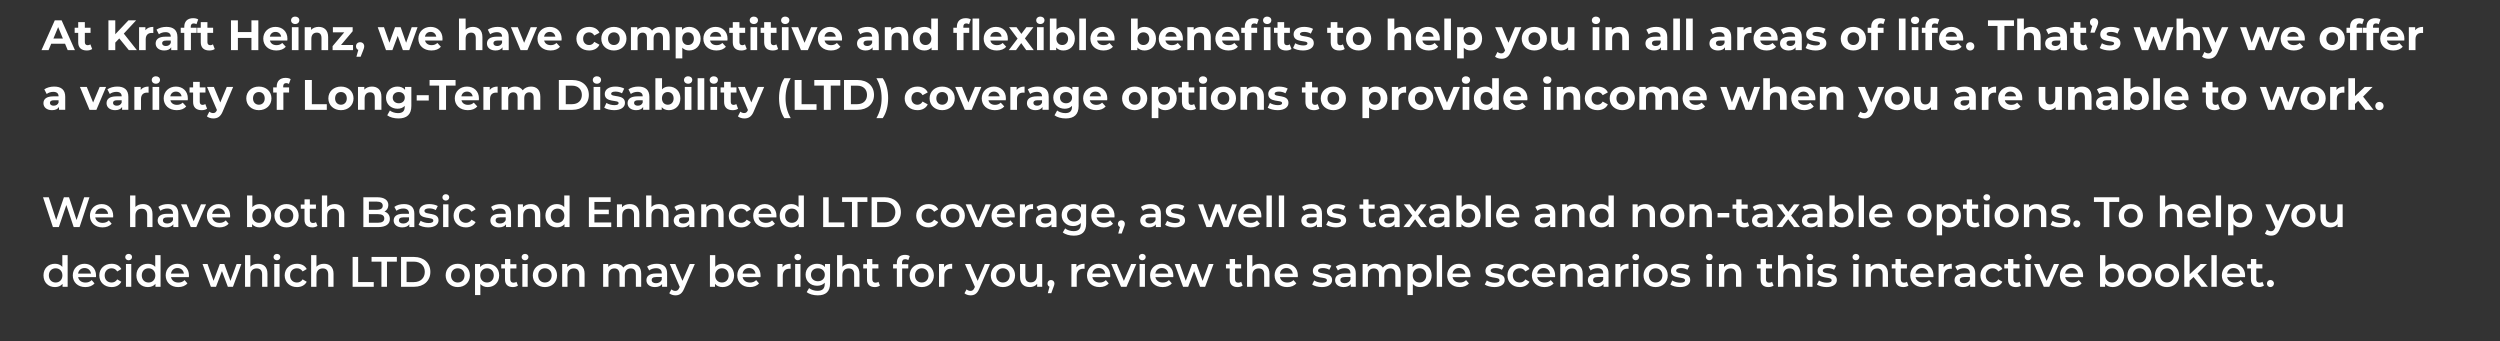 <!-- Generator: Adobe InDesign 19.0 SVG Export Plug-in, SVG Library version: 9.3 build 18 -->
<!DOCTYPE svg PUBLIC "-//W3C//DTD SVG 1.1//EN" "http://www.w3.org/Graphics/SVG/1.1/DTD/svg11.dtd">
<svg version="1.1" xmlns="http://www.w3.org/2000/svg" xmlns:xlink="http://www.w3.org/1999/xlink" x="0%" y="0%" width="100%"
	 height="100%" viewBox="0 0 586.33 80.06" preserveAspectRatio="xMidYMid slice" overflow="visible" xml:space="preserve">
<rect x="0" y="0" width="586.33" height="80.06" fill="#333333" stroke="none"/>
<clipPath id="clp_unq_id_1" fill="none">
	<path shape-rendering="crispEdges" stroke="#000000" d="M0,0h586.33v80.06H0z"/>
</clipPath>
<g clip-path="url(#clp_unq_id_1)" fill="none">
	<path fill="#FFFFFF" d="M15.877,11.76h1.699l-3.128-6.996h-1.599L9.73,11.76h1.659l0.62-1.499h3.248z M12.529,9.032l1.109-2.679
		l1.109,2.679z M21.198,10.401c-0.17,0.13-0.4,0.2-0.63,0.2c-0.42,0-0.67-0.25-0.67-0.71V7.702h1.339V6.503h-1.339V5.194H18.34
		v1.309h-0.83v1.199h0.83v2.209c0,1.279,0.74,1.929,2.009,1.929c0.48,0,0.949-0.11,1.269-0.34z M30.214,11.76h1.889l-3.068-3.878
		l2.898-3.118h-1.799l-3.098,3.268V4.764h-1.609v6.996h1.609V9.991l0.939-0.979z M34.105,7.093v-0.71h-1.489v5.377h1.559V9.221
		c0-1.029,0.57-1.499,1.429-1.499c0.12,0,0.22,0.01,0.35,0.02V6.303C35.125,6.303,34.485,6.573,34.105,7.093z M39.025,6.303
		c-0.86,0-1.729,0.23-2.319,0.65l0.56,1.089c0.39-0.31,0.979-0.5,1.549-0.5c0.84,0,1.239,0.39,1.239,1.059h-1.239
		c-1.639,0-2.309,0.66-2.309,1.609c0,0.929,0.75,1.629,2.009,1.629c0.79,0,1.349-0.26,1.639-0.75v0.67h1.459V8.692
		C41.614,7.063,40.664,6.303,39.025,6.303z M38.905,10.791c-0.55,0-0.88-0.26-0.88-0.65c0-0.36,0.23-0.63,0.959-0.63h1.069v0.55
		C39.875,10.551,39.425,10.791,38.905,10.791z M44.735,6.273c0-0.53,0.25-0.78,0.71-0.78c0.24,0,0.46,0.07,0.63,0.19l0.41-1.129
		c-0.29-0.2-0.75-0.29-1.189-0.29c-1.339,0-2.079,0.79-2.079,1.999v0.24h-0.83v1.199h0.83v4.058h1.559V7.702h1.339V6.503h-1.379z
		 M49.945,10.401c-0.17,0.13-0.4,0.2-0.63,0.2c-0.42,0-0.67-0.25-0.67-0.71V7.702h1.339V6.503h-1.339V5.194h-1.559v1.309h-0.83
		v1.199h0.83v2.209c0,1.279,0.74,1.929,2.009,1.929c0.48,0,0.949-0.11,1.269-0.34z M58.97,4.764v2.758h-3.178V4.764h-1.619v6.996
		h1.619V8.892h3.178v2.868h1.619V4.764z M67.41,9.092c0-1.729-1.219-2.788-2.798-2.788c-1.639,0-2.868,1.159-2.868,2.768
		c0,1.599,1.209,2.768,3.068,2.768c0.969,0,1.719-0.3,2.219-0.87l-0.83-0.9c-0.37,0.35-0.78,0.52-1.349,0.52
		c-0.82,0-1.389-0.41-1.539-1.079h4.068C67.39,9.381,67.41,9.211,67.41,9.092z M64.622,7.482c0.7,0,1.209,0.44,1.319,1.119h-2.649
		C63.402,7.912,63.912,7.482,64.622,7.482z M69.232,5.633c0.58,0,0.969-0.38,0.969-0.9c0-0.48-0.39-0.84-0.969-0.84
		s-0.969,0.38-0.969,0.87S68.653,5.633,69.232,5.633z M68.453,11.76h1.559V6.383h-1.559z M74.731,6.303
		c-0.73,0-1.359,0.25-1.779,0.71v-0.63h-1.489v5.377h1.559V9.102c0-0.989,0.54-1.449,1.289-1.449c0.69,0,1.089,0.4,1.089,1.269
		v2.838h1.559V8.682C76.96,7.043,76,6.303,74.731,6.303z M79.972,10.561l2.738-3.238V6.383h-4.637v1.199h2.669l-2.738,3.238v0.939
		H82.8v-1.199z M84.462,9.901c-0.55,0-0.969,0.38-0.969,0.959c0,0.41,0.21,0.72,0.54,0.85l-0.44,1.589h0.989l0.57-1.439
		c0.23-0.55,0.27-0.74,0.27-0.999C85.422,10.291,85.022,9.901,84.462,9.901z M96.555,6.383l-1.309,3.638l-1.279-3.638h-1.319
		l-1.319,3.638l-1.269-3.638H88.59l1.939,5.377h1.499l1.249-3.338l1.209,3.338h1.499l1.949-5.377z M103.786,9.092
		c0-1.729-1.219-2.788-2.798-2.788c-1.639,0-2.868,1.159-2.868,2.768c0,1.599,1.209,2.768,3.068,2.768c0.969,0,1.719-0.3,2.219-0.87
		l-0.83-0.9c-0.37,0.35-0.78,0.52-1.349,0.52c-0.82,0-1.389-0.41-1.539-1.079h4.068C103.766,9.381,103.786,9.211,103.786,9.092z
		 M100.998,7.482c0.7,0,1.209,0.44,1.319,1.119h-2.649C99.779,7.912,100.288,7.482,100.998,7.482z M110.914,6.303
		c-0.69,0-1.289,0.22-1.709,0.64V4.344h-1.559v7.416h1.559V9.102c0-0.989,0.54-1.449,1.289-1.449c0.69,0,1.089,0.4,1.089,1.269
		v2.838h1.559V8.682C113.143,7.043,112.184,6.303,110.914,6.303z M116.725,6.303c-0.86,0-1.729,0.23-2.319,0.65l0.56,1.089
		c0.39-0.31,0.979-0.5,1.549-0.5c0.84,0,1.239,0.39,1.239,1.059h-1.239c-1.639,0-2.309,0.66-2.309,1.609
		c0,0.929,0.75,1.629,2.009,1.629c0.79,0,1.349-0.26,1.639-0.75v0.67h1.459V8.692C119.313,7.063,118.364,6.303,116.725,6.303z
		 M116.605,10.791c-0.55,0-0.88-0.26-0.88-0.65c0-0.36,0.23-0.63,0.959-0.63h1.069v0.55
		C117.574,10.551,117.125,10.791,116.605,10.791z M124.464,6.383l-1.539,3.658l-1.489-3.658h-1.609l2.259,5.377h1.609l2.269-5.377z
		 M131.723,9.092c0-1.729-1.219-2.788-2.798-2.788c-1.639,0-2.868,1.159-2.868,2.768c0,1.599,1.209,2.768,3.068,2.768
		c0.969,0,1.719-0.3,2.219-0.87l-0.83-0.9c-0.37,0.35-0.78,0.52-1.349,0.52c-0.82,0-1.389-0.41-1.539-1.079h4.068
		C131.703,9.381,131.723,9.211,131.723,9.092z M128.934,7.482c0.7,0,1.209,0.44,1.319,1.119h-2.649
		C127.715,7.912,128.225,7.482,128.934,7.482z M138.181,11.84c1.129,0,2.019-0.5,2.409-1.359l-1.209-0.66
		c-0.29,0.52-0.72,0.74-1.209,0.74c-0.79,0-1.409-0.55-1.409-1.489s0.62-1.489,1.409-1.489c0.49,0,0.919,0.23,1.209,0.74l1.209-0.65
		c-0.39-0.88-1.279-1.369-2.409-1.369c-1.749,0-2.998,1.149-2.998,2.768S136.432,11.84,138.181,11.84z M143.981,11.84
		c1.709,0,2.948-1.149,2.948-2.768s-1.239-2.768-2.948-2.768s-2.958,1.149-2.958,2.768S142.272,11.84,143.981,11.84z
		 M143.981,10.561c-0.78,0-1.379-0.56-1.379-1.489s0.6-1.489,1.379-1.489s1.369,0.56,1.369,1.489S144.761,10.561,143.981,10.561z
		 M154.859,6.303c-0.81,0-1.509,0.33-1.939,0.88c-0.38-0.59-1.019-0.88-1.769-0.88c-0.69,0-1.289,0.24-1.689,0.7v-0.62h-1.489v5.377
		h1.559V9.062c0-0.959,0.49-1.409,1.179-1.409c0.65,0,1.019,0.4,1.019,1.269v2.838h1.559V9.062c0-0.959,0.49-1.409,1.189-1.409
		c0.63,0,1.019,0.4,1.019,1.269v2.838h1.559V8.682C157.058,7.043,156.138,6.303,154.859,6.303z M161.641,6.303
		c-0.72,0-1.299,0.23-1.689,0.7v-0.62h-1.489v7.316h1.559V11.19c0.4,0.44,0.949,0.65,1.619,0.65c1.509,0,2.679-1.079,2.679-2.768
		S163.15,6.303,161.641,6.303z M161.371,10.561c-0.78,0-1.369-0.56-1.369-1.489s0.59-1.489,1.369-1.489s1.369,0.56,1.369,1.489
		S162.15,10.561,161.371,10.561z M170.629,9.092c0-1.729-1.219-2.788-2.798-2.788c-1.639,0-2.868,1.159-2.868,2.768
		c0,1.599,1.209,2.768,3.068,2.768c0.969,0,1.719-0.3,2.219-0.87l-0.83-0.9c-0.37,0.35-0.78,0.52-1.349,0.52
		c-0.82,0-1.389-0.41-1.539-1.079h4.068C170.609,9.381,170.629,9.211,170.629,9.092z M167.841,7.482c0.7,0,1.209,0.44,1.319,1.119
		h-2.649C166.622,7.912,167.131,7.482,167.841,7.482z M174.721,10.401c-0.17,0.13-0.4,0.2-0.63,0.2c-0.42,0-0.67-0.25-0.67-0.71
		V7.702h1.339V6.503h-1.339V5.194h-1.559v1.309h-0.83v1.199h0.83v2.209c0,1.279,0.74,1.929,2.009,1.929
		c0.48,0,0.949-0.11,1.269-0.34z M176.802,5.633c0.58,0,0.969-0.38,0.969-0.9c0-0.48-0.39-0.84-0.969-0.84s-0.969,0.38-0.969,0.87
		S176.222,5.633,176.802,5.633z M176.022,11.76h1.559V6.383h-1.559z M182.081,10.401c-0.17,0.13-0.4,0.2-0.63,0.2
		c-0.42,0-0.67-0.25-0.67-0.71V7.702h1.339V6.503h-1.339V5.194h-1.559v1.309h-0.83v1.199h0.83v2.209c0,1.279,0.74,1.929,2.009,1.929
		c0.48,0,0.949-0.11,1.269-0.34z M184.162,5.633c0.58,0,0.969-0.38,0.969-0.9c0-0.48-0.39-0.84-0.969-0.84s-0.969,0.38-0.969,0.87
		S183.582,5.633,184.162,5.633z M183.382,11.76h1.559V6.383h-1.559z M190.23,6.383l-1.539,3.658l-1.489-3.658h-1.609l2.259,5.377
		h1.609l2.269-5.377z M197.489,9.092c0-1.729-1.219-2.788-2.798-2.788c-1.639,0-2.868,1.159-2.868,2.768
		c0,1.599,1.209,2.768,3.068,2.768c0.969,0,1.719-0.3,2.219-0.87l-0.83-0.9c-0.37,0.35-0.78,0.52-1.349,0.52
		c-0.82,0-1.389-0.41-1.539-1.079h4.068C197.469,9.381,197.489,9.211,197.489,9.092z M194.701,7.482c0.7,0,1.209,0.44,1.319,1.119
		h-2.649C193.481,7.912,193.991,7.482,194.701,7.482z M203.518,6.303c-0.86,0-1.729,0.23-2.319,0.65l0.56,1.089
		c0.39-0.31,0.979-0.5,1.549-0.5c0.84,0,1.239,0.39,1.239,1.059h-1.239c-1.639,0-2.309,0.66-2.309,1.609
		c0,0.929,0.75,1.629,2.009,1.629c0.79,0,1.349-0.26,1.639-0.75v0.67h1.459V8.692C206.106,7.063,205.157,6.303,203.518,6.303z
		 M203.398,10.791c-0.55,0-0.88-0.26-0.88-0.65c0-0.36,0.23-0.63,0.959-0.63h1.069v0.55
		C204.367,10.551,203.917,10.791,203.398,10.791z M210.787,6.303c-0.73,0-1.359,0.25-1.779,0.71v-0.63h-1.489v5.377h1.559V9.102
		c0-0.989,0.54-1.449,1.289-1.449c0.69,0,1.089,0.4,1.089,1.269v2.838h1.559V8.682C213.016,7.043,212.056,6.303,210.787,6.303z
		 M218.406,4.344v2.609c-0.39-0.44-0.949-0.65-1.609-0.65c-1.519,0-2.689,1.079-2.689,2.768s1.169,2.768,2.689,2.768
		c0.72,0,1.289-0.23,1.679-0.7v0.62h1.489V4.344z M217.067,10.561c-0.78,0-1.379-0.56-1.379-1.489s0.6-1.489,1.379-1.489
		c0.77,0,1.369,0.56,1.369,1.489S217.837,10.561,217.067,10.561z M226.644,5.493c0.24,0,0.46,0.07,0.63,0.19l0.41-1.129
		c-0.29-0.2-0.75-0.29-1.189-0.29c-1.339,0-2.079,0.79-2.079,1.999v0.24h-0.83v1.199h0.83v4.058h1.559V7.702h1.339V6.503h-1.379
		v-0.23C225.934,5.743,226.184,5.493,226.644,5.493z M228.093,4.344v7.416h1.559V4.344z M236.372,9.092
		c0-1.729-1.219-2.788-2.798-2.788c-1.639,0-2.868,1.159-2.868,2.768c0,1.599,1.209,2.768,3.068,2.768c0.969,0,1.719-0.3,2.219-0.87
		l-0.83-0.9c-0.37,0.35-0.78,0.52-1.349,0.52c-0.82,0-1.389-0.41-1.539-1.079h4.068C236.352,9.381,236.372,9.211,236.372,9.092z
		 M233.584,7.482c0.7,0,1.209,0.44,1.319,1.119h-2.649C232.364,7.912,232.874,7.482,233.584,7.482z M242.452,11.76l-2.079-2.748
		l1.999-2.629h-1.659l-1.169,1.569l-1.139-1.569h-1.749l1.999,2.669l-2.069,2.709h1.699l1.219-1.649l1.179,1.649z M243.994,5.633
		c0.58,0,0.969-0.38,0.969-0.9c0-0.48-0.39-0.84-0.969-0.84s-0.969,0.38-0.969,0.87S243.415,5.633,243.994,5.633z M243.215,11.76
		h1.559V6.383h-1.559z M249.403,6.303c-0.67,0-1.219,0.21-1.619,0.65V4.344h-1.559v7.416h1.489v-0.62c0.39,0.47,0.969,0.7,1.689,0.7
		c1.509,0,2.679-1.079,2.679-2.768S250.912,6.303,249.403,6.303z M249.133,10.561c-0.78,0-1.369-0.56-1.369-1.489
		s0.59-1.489,1.369-1.489s1.369,0.56,1.369,1.489S249.913,10.561,249.133,10.561z M253.125,11.76h1.559V4.344h-1.559z
		 M261.402,9.092c0-1.729-1.219-2.788-2.798-2.788c-1.639,0-2.868,1.159-2.868,2.768c0,1.599,1.209,2.768,3.068,2.768
		c0.969,0,1.719-0.3,2.219-0.87l-0.83-0.9c-0.37,0.35-0.78,0.52-1.349,0.52c-0.82,0-1.389-0.41-1.539-1.079h4.068
		C261.382,9.381,261.402,9.211,261.402,9.092z M258.613,7.482c0.7,0,1.209,0.44,1.319,1.119h-2.649
		C257.394,7.912,257.904,7.482,258.613,7.482z M268.44,6.303c-0.67,0-1.219,0.21-1.619,0.65V4.344h-1.559v7.416h1.489v-0.62
		c0.39,0.47,0.969,0.7,1.689,0.7c1.509,0,2.679-1.079,2.679-2.768S269.949,6.303,268.44,6.303z M268.17,10.561
		c-0.78,0-1.369-0.56-1.369-1.489s0.59-1.489,1.369-1.489s1.369,0.56,1.369,1.489S268.949,10.561,268.17,10.561z M277.428,9.092
		c0-1.729-1.219-2.788-2.798-2.788c-1.639,0-2.868,1.159-2.868,2.768c0,1.599,1.209,2.768,3.068,2.768c0.969,0,1.719-0.3,2.219-0.87
		l-0.83-0.9c-0.37,0.35-0.78,0.52-1.349,0.52c-0.82,0-1.389-0.41-1.539-1.079h4.068C277.408,9.381,277.428,9.211,277.428,9.092z
		 M274.64,7.482c0.7,0,1.209,0.44,1.319,1.119h-2.649C273.42,7.912,273.93,7.482,274.64,7.482z M281.739,6.303
		c-0.73,0-1.359,0.25-1.779,0.71v-0.63h-1.489v5.377h1.559V9.102c0-0.989,0.54-1.449,1.289-1.449c0.69,0,1.089,0.4,1.089,1.269
		v2.838h1.559V8.682C283.968,7.043,283.009,6.303,281.739,6.303z M290.708,9.092c0-1.729-1.219-2.788-2.798-2.788
		c-1.639,0-2.868,1.159-2.868,2.768c0,1.599,1.209,2.768,3.068,2.768c0.969,0,1.719-0.3,2.219-0.87l-0.83-0.9
		c-0.37,0.35-0.78,0.52-1.349,0.52c-0.82,0-1.389-0.41-1.539-1.079h4.068C290.688,9.381,290.708,9.211,290.708,9.092z M287.92,7.482
		c0.7,0,1.209,0.44,1.319,1.119h-2.649C286.7,7.912,287.21,7.482,287.92,7.482z M297.198,5.633c0.58,0,0.969-0.38,0.969-0.9
		c0-0.48-0.39-0.84-0.969-0.84c-0.58,0-0.969,0.38-0.969,0.87S296.618,5.633,297.198,5.633z M294.17,5.493
		c0.24,0,0.46,0.07,0.63,0.19l0.41-1.129c-0.29-0.2-0.75-0.29-1.189-0.29c-1.339,0-2.079,0.79-2.079,1.999v0.24h-0.83v1.199h0.83
		v4.058h1.559V7.702h1.339V6.503h-1.379v-0.23C293.46,5.743,293.71,5.493,294.17,5.493z M296.418,11.76h1.559V6.383h-1.559z
		 M302.479,10.401c-0.17,0.13-0.4,0.2-0.63,0.2c-0.42,0-0.67-0.25-0.67-0.71V7.702h1.339V6.503h-1.339V5.194h-1.559v1.309h-0.83
		v1.199h0.83v2.209c0,1.279,0.74,1.929,2.009,1.929c0.48,0,0.949-0.11,1.269-0.34z M305.59,11.84c1.609,0,2.539-0.71,2.539-1.709
		c0-2.119-3.248-1.229-3.248-2.149c0-0.28,0.3-0.5,0.999-0.5c0.49,0,1.019,0.1,1.549,0.4l0.52-1.109
		c-0.51-0.3-1.329-0.47-2.069-0.47c-1.569,0-2.489,0.72-2.489,1.739c0,2.149,3.248,1.249,3.248,2.129c0,0.3-0.27,0.49-0.989,0.49
		c-0.66,0-1.389-0.21-1.869-0.52l-0.52,1.119C303.761,11.59,304.68,11.84,305.59,11.84z M314.956,10.401
		c-0.17,0.13-0.4,0.2-0.63,0.2c-0.42,0-0.67-0.25-0.67-0.71V7.702h1.339V6.503h-1.339V5.194h-1.559v1.309h-0.83v1.199h0.83v2.209
		c0,1.279,0.74,1.929,2.009,1.929c0.48,0,0.949-0.11,1.269-0.34z M318.646,11.84c1.709,0,2.948-1.149,2.948-2.768
		s-1.239-2.768-2.948-2.768s-2.958,1.149-2.958,2.768S316.937,11.84,318.646,11.84z M318.646,10.561c-0.78,0-1.379-0.56-1.379-1.489
		s0.6-1.489,1.379-1.489s1.369,0.56,1.369,1.489S319.426,10.561,318.646,10.561z M328.722,6.303c-0.69,0-1.289,0.22-1.709,0.64
		V4.344h-1.559v7.416h1.559V9.102c0-0.989,0.54-1.449,1.289-1.449c0.69,0,1.089,0.4,1.089,1.269v2.838h1.559V8.682
		C330.951,7.043,329.992,6.303,328.722,6.303z M337.691,9.092c0-1.729-1.219-2.788-2.798-2.788c-1.639,0-2.868,1.159-2.868,2.768
		c0,1.599,1.209,2.768,3.068,2.768c0.969,0,1.719-0.3,2.219-0.87l-0.83-0.9c-0.37,0.35-0.78,0.52-1.349,0.52
		c-0.82,0-1.389-0.41-1.539-1.079h4.068C337.671,9.381,337.691,9.211,337.691,9.092z M334.903,7.482c0.7,0,1.209,0.44,1.319,1.119
		h-2.649C333.683,7.912,334.193,7.482,334.903,7.482z M338.734,11.76h1.559V4.344h-1.559z M344.922,6.303
		c-0.72,0-1.299,0.23-1.689,0.7v-0.62h-1.489v7.316h1.559V11.19c0.4,0.44,0.949,0.65,1.619,0.65c1.509,0,2.679-1.079,2.679-2.768
		S346.431,6.303,344.922,6.303z M344.652,10.561c-0.78,0-1.369-0.56-1.369-1.489s0.59-1.489,1.369-1.489
		c0.78,0,1.369,0.56,1.369,1.489S345.432,10.561,344.652,10.561z M355.299,6.383l-1.519,3.648l-1.509-3.648h-1.609l2.329,5.417
		l-0.02,0.05c-0.21,0.48-0.45,0.67-0.88,0.67c-0.31,0-0.64-0.13-0.88-0.34l-0.57,1.109c0.35,0.31,0.949,0.49,1.499,0.49
		c0.969,0,1.709-0.39,2.229-1.689l2.429-5.707z M359.849,11.84c1.709,0,2.948-1.149,2.948-2.768s-1.239-2.768-2.948-2.768
		s-2.958,1.149-2.958,2.768S358.14,11.84,359.849,11.84z M359.849,10.561c-0.78,0-1.379-0.56-1.379-1.489s0.6-1.489,1.379-1.489
		s1.369,0.56,1.369,1.489S360.629,10.561,359.849,10.561z M367.698,6.383v2.659c0,0.989-0.52,1.449-1.239,1.449
		c-0.69,0-1.089-0.4-1.089-1.299V6.383h-1.559v3.038c0,1.659,0.949,2.419,2.299,2.419c0.66,0,1.259-0.25,1.669-0.72v0.64h1.479
		V6.383z M374.307,5.633c0.58,0,0.969-0.38,0.969-0.9c0-0.48-0.39-0.84-0.969-0.84s-0.969,0.38-0.969,0.87
		S373.727,5.633,374.307,5.633z M373.527,11.76h1.559V6.383h-1.559z M379.805,6.303c-0.73,0-1.359,0.25-1.779,0.71v-0.63h-1.489
		v5.377h1.559V9.102c0-0.989,0.54-1.449,1.289-1.449c0.69,0,1.089,0.4,1.089,1.269v2.838h1.559V8.682
		C382.034,7.043,381.075,6.303,379.805,6.303z M388.433,6.303c-0.86,0-1.729,0.23-2.319,0.65l0.56,1.089
		c0.39-0.31,0.979-0.5,1.549-0.5c0.84,0,1.239,0.39,1.239,1.059h-1.239c-1.639,0-2.309,0.66-2.309,1.609
		c0,0.929,0.75,1.629,2.009,1.629c0.79,0,1.349-0.26,1.639-0.75v0.67h1.459V8.692C391.021,7.063,390.072,6.303,388.433,6.303z
		 M388.313,10.791c-0.55,0-0.88-0.26-0.88-0.65c0-0.36,0.23-0.63,0.959-0.63h1.069v0.55
		C389.282,10.551,388.832,10.791,388.313,10.791z M392.434,11.76h1.559V4.344h-1.559z M395.444,11.76h1.559V4.344h-1.559z
		 M403.439,6.303c-0.859,0-1.729,0.23-2.319,0.65l0.56,1.089c0.39-0.31,0.979-0.5,1.549-0.5c0.84,0,1.239,0.39,1.239,1.059h-1.239
		c-1.639,0-2.309,0.66-2.309,1.609c0,0.929,0.75,1.629,2.009,1.629c0.79,0,1.349-0.26,1.639-0.75v0.67h1.459V8.692
		C406.028,7.063,405.078,6.303,403.439,6.303z M403.319,10.791c-0.55,0-0.88-0.26-0.88-0.65c0-0.36,0.23-0.63,0.959-0.63h1.069v0.55
		C404.289,10.551,403.839,10.791,403.319,10.791z M408.929,7.093v-0.71h-1.489v5.377h1.559V9.221c0-1.029,0.57-1.499,1.429-1.499
		c0.12,0,0.22,0.01,0.35,0.02V6.303C409.949,6.303,409.309,6.573,408.929,7.093z M416.927,9.092c0-1.729-1.219-2.788-2.798-2.788
		c-1.639,0-2.868,1.159-2.868,2.768c0,1.599,1.209,2.768,3.068,2.768c0.969,0,1.719-0.3,2.219-0.87l-0.83-0.9
		c-0.37,0.35-0.78,0.52-1.349,0.52c-0.82,0-1.389-0.41-1.539-1.079h4.068C416.907,9.381,416.927,9.211,416.927,9.092z
		 M414.139,7.482c0.7,0,1.209,0.44,1.319,1.119h-2.649C412.92,7.912,413.429,7.482,414.139,7.482z M419.989,6.303
		c-0.859,0-1.729,0.23-2.319,0.65l0.56,1.089c0.39-0.31,0.979-0.5,1.549-0.5c0.84,0,1.239,0.39,1.239,1.059h-1.239
		c-1.639,0-2.309,0.66-2.309,1.609c0,0.929,0.75,1.629,2.009,1.629c0.79,0,1.349-0.26,1.639-0.75v0.67h1.459V8.692
		C422.578,7.063,421.628,6.303,419.989,6.303z M419.869,10.791c-0.55,0-0.88-0.26-0.88-0.65c0-0.36,0.23-0.63,0.959-0.63h1.069v0.55
		C420.839,10.551,420.389,10.791,419.869,10.791z M425.799,11.84c1.609,0,2.539-0.71,2.539-1.709c0-2.119-3.248-1.229-3.248-2.149
		c0-0.28,0.3-0.5,0.999-0.5c0.49,0,1.019,0.1,1.549,0.4l0.52-1.109c-0.51-0.3-1.329-0.47-2.069-0.47
		c-1.569,0-2.489,0.72-2.489,1.739c0,2.149,3.248,1.249,3.248,2.129c0,0.3-0.27,0.49-0.989,0.49c-0.66,0-1.389-0.21-1.869-0.52
		l-0.52,1.119C423.97,11.59,424.89,11.84,425.799,11.84z M434.675,11.84c1.709,0,2.948-1.149,2.948-2.768s-1.239-2.768-2.948-2.768
		s-2.958,1.149-2.958,2.768S432.966,11.84,434.675,11.84z M434.675,10.561c-0.78,0-1.379-0.56-1.379-1.489s0.6-1.489,1.379-1.489
		s1.369,0.56,1.369,1.489S435.455,10.561,434.675,10.561z M440.376,6.273c0-0.53,0.25-0.78,0.71-0.78c0.24,0,0.46,0.07,0.63,0.19
		l0.41-1.129c-0.29-0.2-0.75-0.29-1.189-0.29c-1.339,0-2.079,0.79-2.079,1.999v0.24h-0.83v1.199h0.83v4.058h1.559V7.702h1.339V6.503
		h-1.379z M445.353,11.76h1.559V4.344h-1.559z M449.143,5.633c0.58,0,0.969-0.38,0.969-0.9c0-0.48-0.39-0.84-0.969-0.84
		s-0.969,0.38-0.969,0.87S448.563,5.633,449.143,5.633z M448.363,11.76h1.559V6.383h-1.559z M453.082,6.273
		c0-0.53,0.25-0.78,0.71-0.78c0.24,0,0.46,0.07,0.63,0.19l0.41-1.129c-0.29-0.2-0.75-0.29-1.189-0.29
		c-1.339,0-2.079,0.79-2.079,1.999v0.24h-0.83v1.199h0.83v4.058h1.559V7.702h1.339V6.503h-1.379z M460.441,9.092
		c0-1.729-1.219-2.788-2.798-2.788c-1.639,0-2.868,1.159-2.868,2.768c0,1.599,1.209,2.768,3.068,2.768c0.969,0,1.719-0.3,2.219-0.87
		l-0.83-0.9c-0.37,0.35-0.78,0.52-1.349,0.52c-0.82,0-1.389-0.41-1.539-1.079h4.068C460.421,9.381,460.441,9.211,460.441,9.092z
		 M457.652,7.482c0.7,0,1.209,0.44,1.319,1.119h-2.649C456.433,7.912,456.942,7.482,457.652,7.482z M462.073,11.84
		c0.54,0,0.969-0.41,0.969-0.979c0-0.58-0.43-0.959-0.969-0.959c-0.54,0-0.969,0.38-0.969,0.959
		C461.104,11.43,461.533,11.84,462.073,11.84z M468.479,11.76h1.619V6.083h2.239V4.764h-6.097v1.319h2.239z M476.368,6.303
		c-0.69,0-1.289,0.22-1.709,0.64V4.344H473.1v7.416h1.559V9.102c0-0.989,0.54-1.449,1.289-1.449c0.69,0,1.089,0.4,1.089,1.269v2.838
		h1.559V8.682C478.597,7.043,477.637,6.303,476.368,6.303z M482.179,6.303c-0.86,0-1.729,0.23-2.319,0.65l0.56,1.089
		c0.39-0.31,0.979-0.5,1.549-0.5c0.84,0,1.239,0.39,1.239,1.059h-1.239c-1.639,0-2.309,0.66-2.309,1.609
		c0,0.929,0.75,1.629,2.009,1.629c0.79,0,1.349-0.26,1.639-0.75v0.67h1.459V8.692C484.767,7.063,483.818,6.303,482.179,6.303z
		 M482.059,10.791c-0.55,0-0.88-0.26-0.88-0.65c0-0.36,0.23-0.63,0.959-0.63h1.069v0.55
		C483.028,10.551,482.579,10.791,482.059,10.791z M489.228,10.401c-0.17,0.13-0.4,0.2-0.63,0.2c-0.42,0-0.67-0.25-0.67-0.71V7.702
		h1.339V6.503h-1.339V5.194h-1.559v1.309h-0.83v1.199h0.83v2.209c0,1.279,0.74,1.929,2.009,1.929c0.48,0,0.949-0.11,1.269-0.34z
		 M491.129,4.264c-0.55,0-0.969,0.38-0.969,0.959c0,0.42,0.21,0.72,0.53,0.86l-0.43,1.579h0.989l0.58-1.439
		c0.22-0.55,0.26-0.74,0.26-0.999C492.089,4.654,491.689,4.264,491.129,4.264z M494.779,11.84c1.609,0,2.539-0.71,2.539-1.709
		c0-2.119-3.248-1.229-3.248-2.149c0-0.28,0.3-0.5,0.999-0.5c0.49,0,1.019,0.1,1.549,0.4l0.52-1.109
		c-0.51-0.3-1.329-0.47-2.069-0.47c-1.569,0-2.489,0.72-2.489,1.739c0,2.149,3.248,1.249,3.248,2.129c0,0.3-0.27,0.49-0.989,0.49
		c-0.66,0-1.389-0.21-1.869-0.52l-0.52,1.119C492.95,11.59,493.869,11.84,494.779,11.84z M508.352,6.383l-1.309,3.638l-1.279-3.638
		h-1.319l-1.319,3.638l-1.269-3.638h-1.469l1.939,5.377h1.499l1.249-3.338l1.209,3.338h1.499l1.949-5.377z M513.735,6.303
		c-0.69,0-1.289,0.22-1.709,0.64V4.344h-1.559v7.416h1.559V9.102c0-0.989,0.54-1.449,1.289-1.449c0.69,0,1.089,0.4,1.089,1.269
		v2.838h1.559V8.682C515.963,7.043,515.004,6.303,513.735,6.303z M521.114,6.383l-1.519,3.648l-1.509-3.648h-1.609l2.329,5.417
		l-0.02,0.05c-0.21,0.48-0.45,0.67-0.88,0.67c-0.31,0-0.64-0.13-0.88-0.34l-0.57,1.109c0.35,0.31,0.95,0.49,1.499,0.49
		c0.969,0,1.709-0.39,2.229-1.689l2.429-5.707z M533.329,6.383l-1.309,3.638l-1.279-3.638h-1.319l-1.319,3.638l-1.269-3.638h-1.469
		l1.939,5.377h1.499l1.249-3.338l1.209,3.338h1.499l1.949-5.377z M540.56,9.092c0-1.729-1.219-2.788-2.798-2.788
		c-1.639,0-2.868,1.159-2.868,2.768c0,1.599,1.209,2.768,3.068,2.768c0.969,0,1.719-0.3,2.219-0.87l-0.83-0.9
		c-0.37,0.35-0.78,0.52-1.349,0.52c-0.82,0-1.389-0.41-1.539-1.079h4.068C540.54,9.381,540.56,9.211,540.56,9.092z M537.772,7.482
		c0.7,0,1.209,0.44,1.319,1.119h-2.649C536.552,7.912,537.062,7.482,537.772,7.482z M546.978,11.84c1.709,0,2.948-1.149,2.948-2.768
		s-1.239-2.768-2.948-2.768s-2.958,1.149-2.958,2.768S545.269,11.84,546.978,11.84z M546.978,10.561c-0.78,0-1.379-0.56-1.379-1.489
		s0.6-1.489,1.379-1.489s1.369,0.56,1.369,1.489S547.758,10.561,546.978,10.561z M552.679,6.273c0-0.53,0.25-0.78,0.71-0.78
		c0.24,0,0.46,0.07,0.63,0.19l0.41-1.129c-0.29-0.2-0.75-0.29-1.189-0.29c-1.339,0-2.079,0.79-2.079,1.999v0.24h-0.83v1.199h0.83
		v4.058h1.559V7.702h1.339V6.503h-1.379z M556.549,6.273c0-0.53,0.25-0.78,0.71-0.78c0.24,0,0.46,0.07,0.63,0.19l0.41-1.129
		c-0.29-0.2-0.75-0.29-1.189-0.29c-1.339,0-2.079,0.79-2.079,1.999v0.24h-0.83v1.199h0.83v4.058h1.559V7.702h1.339V6.503h-1.379z
		 M563.907,9.092c0-1.729-1.219-2.788-2.798-2.788c-1.639,0-2.868,1.159-2.868,2.768c0,1.599,1.209,2.768,3.068,2.768
		c0.969,0,1.719-0.3,2.219-0.87l-0.83-0.9c-0.37,0.35-0.78,0.52-1.349,0.52c-0.82,0-1.389-0.41-1.539-1.079h4.068
		C563.887,9.381,563.907,9.211,563.907,9.092z M561.118,7.482c0.7,0,1.209,0.44,1.319,1.119h-2.649
		C559.899,7.912,560.409,7.482,561.118,7.482z M566.439,7.093v-0.71h-1.489v5.377h1.559V9.221c0-1.029,0.57-1.499,1.429-1.499
		c0.12,0,0.22,0.01,0.35,0.02V6.303C567.458,6.303,566.819,6.573,566.439,7.093z"/>
	<path fill="#FFFFFF" d="M12.708,20.303c-0.86,0-1.729,0.23-2.319,0.65l0.56,1.089c0.39-0.31,0.979-0.5,1.549-0.5
		c0.84,0,1.239,0.39,1.239,1.059h-1.239c-1.639,0-2.309,0.66-2.309,1.609c0,0.929,0.75,1.629,2.009,1.629
		c0.79,0,1.349-0.26,1.639-0.75v0.67h1.459v-3.068C15.297,21.063,14.348,20.303,12.708,20.303z M12.589,24.791
		c-0.55,0-0.88-0.26-0.88-0.65c0-0.36,0.23-0.63,0.959-0.63h1.069v0.55C13.558,24.551,13.108,24.791,12.589,24.791z M23.377,20.383
		l-1.539,3.658l-1.489-3.658H18.74l2.259,5.377h1.609l2.269-5.377z M27.508,20.303c-0.86,0-1.729,0.23-2.319,0.65l0.56,1.089
		c0.39-0.31,0.979-0.5,1.549-0.5c0.84,0,1.239,0.39,1.239,1.059h-1.239c-1.639,0-2.309,0.66-2.309,1.609
		c0,0.929,0.75,1.629,2.009,1.629c0.79,0,1.349-0.26,1.639-0.75v0.67h1.459v-3.068C30.097,21.063,29.147,20.303,27.508,20.303z
		 M27.388,24.791c-0.55,0-0.88-0.26-0.88-0.65c0-0.36,0.23-0.63,0.959-0.63h1.069v0.55C28.358,24.551,27.908,24.791,27.388,24.791z
		 M32.999,21.093v-0.71h-1.489v5.377h1.559v-2.539c0-1.029,0.57-1.499,1.429-1.499c0.12,0,0.22,0.01,0.35,0.02v-1.439
		C34.018,20.303,33.378,20.573,32.999,21.093z M36.559,19.633c0.58,0,0.969-0.38,0.969-0.9c0-0.48-0.39-0.84-0.969-0.84
		s-0.969,0.38-0.969,0.87S35.979,19.633,36.559,19.633z M35.779,25.76h1.559v-5.377h-1.559z M44.056,23.092
		c0-1.729-1.219-2.788-2.798-2.788c-1.639,0-2.868,1.159-2.868,2.768c0,1.599,1.209,2.768,3.068,2.768c0.969,0,1.719-0.3,2.219-0.87
		l-0.83-0.9c-0.37,0.35-0.78,0.52-1.349,0.52c-0.82,0-1.389-0.41-1.539-1.079h4.068C44.036,23.381,44.056,23.211,44.056,23.092z
		 M41.268,21.482c0.7,0,1.209,0.44,1.319,1.119h-2.649C40.049,21.912,40.558,21.482,41.268,21.482z M48.148,24.401
		c-0.17,0.13-0.4,0.2-0.63,0.2c-0.42,0-0.67-0.25-0.67-0.71v-2.189h1.339v-1.199h-1.339v-1.309h-1.559v1.309h-0.83v1.199h0.83v2.209
		c0,1.279,0.74,1.929,2.009,1.929c0.48,0,0.949-0.11,1.269-0.34z M53.187,20.383l-1.519,3.648l-1.509-3.648H48.55l2.329,5.417
		l-0.02,0.05c-0.21,0.48-0.45,0.67-0.88,0.67c-0.31,0-0.64-0.13-0.88-0.34l-0.57,1.109c0.35,0.31,0.949,0.49,1.499,0.49
		c0.969,0,1.709-0.39,2.229-1.689l2.429-5.707z M60.718,25.84c1.709,0,2.948-1.149,2.948-2.768s-1.239-2.768-2.948-2.768
		s-2.958,1.149-2.958,2.768S59.009,25.84,60.718,25.84z M60.718,24.561c-0.78,0-1.379-0.56-1.379-1.489s0.6-1.489,1.379-1.489
		s1.369,0.56,1.369,1.489S61.497,24.561,60.718,24.561z M66.418,20.273c0-0.53,0.25-0.78,0.71-0.78c0.24,0,0.46,0.07,0.63,0.19
		l0.41-1.129c-0.29-0.2-0.75-0.29-1.189-0.29c-1.339,0-2.079,0.79-2.079,1.999v0.24h-0.83v1.199h0.83v4.058h1.559v-4.058h1.339
		v-1.199h-1.379z M71.519,25.76h5.127v-1.319h-3.508v-5.677h-1.619z M79.967,25.84c1.709,0,2.948-1.149,2.948-2.768
		s-1.239-2.768-2.948-2.768s-2.958,1.149-2.958,2.768S78.258,25.84,79.967,25.84z M79.967,24.561c-0.78,0-1.379-0.56-1.379-1.489
		s0.6-1.489,1.379-1.489s1.369,0.56,1.369,1.489S80.747,24.561,79.967,24.561z M87.227,20.303c-0.73,0-1.359,0.25-1.779,0.71v-0.63
		h-1.489v5.377h1.559v-2.659c0-0.989,0.54-1.449,1.289-1.449c0.69,0,1.089,0.4,1.089,1.269v2.838h1.559v-3.078
		C89.456,21.043,88.496,20.303,87.227,20.303z M94.997,20.383v0.69c-0.41-0.52-1.029-0.77-1.779-0.77
		c-1.489,0-2.689,1.029-2.689,2.599s1.199,2.599,2.689,2.599c0.7,0,1.289-0.22,1.699-0.67v0.23c0,0.969-0.48,1.469-1.579,1.469
		c-0.69,0-1.439-0.24-1.899-0.61l-0.62,1.119c0.63,0.49,1.619,0.74,2.639,0.74c1.939,0,3.018-0.919,3.018-2.918v-4.478z
		 M93.527,24.221c-0.82,0-1.419-0.53-1.419-1.319s0.6-1.319,1.419-1.319s1.409,0.53,1.409,1.319S94.347,24.221,93.527,24.221z
		 M97.729,23.571h2.828v-1.249h-2.828z M102.988,25.76h1.619v-5.677h2.239v-1.319h-6.097v1.319h2.239z M112.326,23.092
		c0-1.729-1.219-2.788-2.798-2.788c-1.639,0-2.868,1.159-2.868,2.768c0,1.599,1.209,2.768,3.068,2.768c0.969,0,1.719-0.3,2.219-0.87
		l-0.83-0.9c-0.37,0.35-0.78,0.52-1.349,0.52c-0.82,0-1.389-0.41-1.539-1.079h4.068C112.306,23.381,112.326,23.211,112.326,23.092z
		 M109.537,21.482c0.7,0,1.209,0.44,1.319,1.119h-2.649C108.318,21.912,108.828,21.482,109.537,21.482z M114.858,21.093v-0.71
		h-1.489v5.377h1.559v-2.539c0-1.029,0.57-1.499,1.429-1.499c0.12,0,0.22,0.01,0.35,0.02v-1.439
		C115.877,20.303,115.238,20.573,114.858,21.093z M124.525,20.303c-0.81,0-1.509,0.33-1.939,0.88c-0.38-0.59-1.019-0.88-1.769-0.88
		c-0.69,0-1.289,0.24-1.689,0.7v-0.62h-1.489v5.377h1.559v-2.699c0-0.959,0.49-1.409,1.179-1.409c0.65,0,1.019,0.4,1.019,1.269
		v2.838h1.559v-2.699c0-0.959,0.49-1.409,1.189-1.409c0.63,0,1.019,0.4,1.019,1.269v2.838h1.559v-3.078
		C126.724,21.043,125.804,20.303,124.525,20.303z M131.068,25.76h3.178c2.289,0,3.858-1.379,3.858-3.498s-1.569-3.498-3.858-3.498
		h-3.178z M132.688,24.431v-4.338h1.479c1.389,0,2.299,0.83,2.299,2.169s-0.91,2.169-2.299,2.169z M139.998,19.633
		c0.58,0,0.969-0.38,0.969-0.9c0-0.48-0.39-0.84-0.969-0.84s-0.969,0.38-0.969,0.87S139.418,19.633,139.998,19.633z M139.218,25.76
		h1.559v-5.377h-1.559z M144.037,25.84c1.609,0,2.539-0.71,2.539-1.709c0-2.119-3.248-1.229-3.248-2.149c0-0.28,0.3-0.5,0.999-0.5
		c0.49,0,1.019,0.1,1.549,0.4l0.52-1.109c-0.51-0.3-1.329-0.47-2.069-0.47c-1.569,0-2.489,0.72-2.489,1.739
		c0,2.149,3.248,1.249,3.248,2.129c0,0.3-0.27,0.49-0.989,0.49c-0.66,0-1.389-0.21-1.869-0.52l-0.52,1.119
		C142.208,25.59,143.128,25.84,144.037,25.84z M149.707,20.303c-0.86,0-1.729,0.23-2.319,0.65l0.56,1.089
		c0.39-0.31,0.979-0.5,1.549-0.5c0.84,0,1.239,0.39,1.239,1.059h-1.239c-1.639,0-2.309,0.66-2.309,1.609
		c0,0.929,0.75,1.629,2.009,1.629c0.79,0,1.349-0.26,1.639-0.75v0.67h1.459v-3.068C152.296,21.063,151.346,20.303,149.707,20.303z
		 M149.587,24.791c-0.55,0-0.88-0.26-0.88-0.65c0-0.36,0.23-0.63,0.959-0.63h1.069v0.55
		C150.557,24.551,150.107,24.791,149.587,24.791z M156.886,20.303c-0.67,0-1.219,0.21-1.619,0.65v-2.609h-1.559v7.416h1.489v-0.62
		c0.39,0.47,0.969,0.7,1.689,0.7c1.509,0,2.679-1.079,2.679-2.768S158.396,20.303,156.886,20.303z M156.617,24.561
		c-0.78,0-1.369-0.56-1.369-1.489s0.59-1.489,1.369-1.489s1.369,0.56,1.369,1.489S157.396,24.561,156.617,24.561z M161.388,19.633
		c0.58,0,0.969-0.38,0.969-0.9c0-0.48-0.39-0.84-0.969-0.84s-0.969,0.38-0.969,0.87S160.808,19.633,161.388,19.633z M160.608,25.76
		h1.559v-5.377h-1.559z M163.618,25.76h1.559v-7.416h-1.559z M167.407,19.633c0.58,0,0.969-0.38,0.969-0.9
		c0-0.48-0.39-0.84-0.969-0.84s-0.969,0.38-0.969,0.87S166.828,19.633,167.407,19.633z M166.628,25.76h1.559v-5.377h-1.559z
		 M172.686,24.401c-0.17,0.13-0.4,0.2-0.63,0.2c-0.42,0-0.67-0.25-0.67-0.71v-2.189h1.339v-1.199h-1.339v-1.309h-1.559v1.309h-0.83
		v1.199h0.83v2.209c0,1.279,0.74,1.929,2.009,1.929c0.48,0,0.949-0.11,1.269-0.34z M177.726,20.383l-1.519,3.648l-1.509-3.648
		h-1.609l2.329,5.417l-0.02,0.05c-0.21,0.48-0.45,0.67-0.88,0.67c-0.31,0-0.64-0.13-0.88-0.34l-0.57,1.109
		c0.35,0.31,0.949,0.49,1.499,0.49c0.969,0,1.709-0.39,2.229-1.689l2.429-5.707z M183.957,27.699h1.489
		c-0.85-1.499-1.209-2.998-1.209-4.677s0.36-3.178,1.209-4.677h-1.489c-0.8,1.189-1.249,2.838-1.249,4.677
		S183.157,26.49,183.957,27.699z M186.378,25.76h5.127v-1.319h-3.508v-5.677h-1.619z M193.217,25.76h1.619v-5.677h2.239v-1.319
		h-6.097v1.319h2.239z M197.948,25.76h3.178c2.289,0,3.858-1.379,3.858-3.498s-1.569-3.498-3.858-3.498h-3.178z M199.567,24.431
		v-4.338h1.479c1.389,0,2.299,0.83,2.299,2.169s-0.91,2.169-2.299,2.169z M207.037,27.699c0.82-1.209,1.259-2.838,1.259-4.677
		s-0.44-3.488-1.259-4.677h-1.489c0.86,1.499,1.219,2.998,1.219,4.677s-0.36,3.178-1.219,4.677z M215.176,25.84
		c1.129,0,2.019-0.5,2.409-1.359l-1.209-0.66c-0.29,0.52-0.72,0.74-1.209,0.74c-0.79,0-1.409-0.55-1.409-1.489
		s0.62-1.489,1.409-1.489c0.49,0,0.919,0.23,1.209,0.74l1.209-0.65c-0.39-0.88-1.279-1.369-2.409-1.369
		c-1.749,0-2.998,1.149-2.998,2.768S213.427,25.84,215.176,25.84z M220.976,25.84c1.709,0,2.948-1.149,2.948-2.768
		s-1.239-2.768-2.948-2.768s-2.958,1.149-2.958,2.768S219.267,25.84,220.976,25.84z M220.976,24.561c-0.78,0-1.379-0.56-1.379-1.489
		s0.6-1.489,1.379-1.489s1.369,0.56,1.369,1.489S221.755,24.561,220.976,24.561z M228.655,20.383l-1.539,3.658l-1.489-3.658h-1.609
		l2.259,5.377h1.609l2.269-5.377z M235.914,23.092c0-1.729-1.219-2.788-2.798-2.788c-1.639,0-2.868,1.159-2.868,2.768
		c0,1.599,1.209,2.768,3.068,2.768c0.969,0,1.719-0.3,2.219-0.87l-0.83-0.9c-0.37,0.35-0.78,0.52-1.349,0.52
		c-0.82,0-1.389-0.41-1.539-1.079h4.068C235.894,23.381,235.914,23.211,235.914,23.092z M233.126,21.482
		c0.7,0,1.209,0.44,1.319,1.119h-2.649C231.906,21.912,232.416,21.482,233.126,21.482z M238.446,21.093v-0.71h-1.489v5.377h1.559
		v-2.539c0-1.029,0.57-1.499,1.429-1.499c0.12,0,0.22,0.01,0.35,0.02v-1.439C239.466,20.303,238.826,20.573,238.446,21.093z
		 M243.366,20.303c-0.86,0-1.729,0.23-2.319,0.65l0.56,1.089c0.39-0.31,0.979-0.5,1.549-0.5c0.84,0,1.239,0.39,1.239,1.059h-1.239
		c-1.639,0-2.309,0.66-2.309,1.609c0,0.929,0.75,1.629,2.009,1.629c0.79,0,1.349-0.26,1.639-0.75v0.67h1.459v-3.068
		C245.955,21.063,245.005,20.303,243.366,20.303z M243.246,24.791c-0.55,0-0.88-0.26-0.88-0.65c0-0.36,0.23-0.63,0.959-0.63h1.069
		v0.55C244.215,24.551,243.766,24.791,243.246,24.791z M251.495,20.383v0.69c-0.41-0.52-1.029-0.77-1.779-0.77
		c-1.489,0-2.689,1.029-2.689,2.599s1.199,2.599,2.689,2.599c0.7,0,1.289-0.22,1.699-0.67v0.23c0,0.969-0.48,1.469-1.579,1.469
		c-0.69,0-1.439-0.24-1.899-0.61l-0.62,1.119c0.63,0.49,1.619,0.74,2.639,0.74c1.939,0,3.018-0.919,3.018-2.918v-4.478z
		 M250.026,24.221c-0.82,0-1.419-0.53-1.419-1.319s0.6-1.319,1.419-1.319s1.409,0.53,1.409,1.319S250.845,24.221,250.026,24.221z
		 M259.694,23.092c0-1.729-1.219-2.788-2.798-2.788c-1.639,0-2.868,1.159-2.868,2.768c0,1.599,1.209,2.768,3.068,2.768
		c0.969,0,1.719-0.3,2.219-0.87l-0.83-0.9c-0.37,0.35-0.78,0.52-1.349,0.52c-0.82,0-1.389-0.41-1.539-1.079h4.068
		C259.674,23.381,259.694,23.211,259.694,23.092z M256.906,21.482c0.7,0,1.209,0.44,1.319,1.119h-2.649
		C255.686,21.912,256.196,21.482,256.906,21.482z M266.125,25.84c1.709,0,2.948-1.149,2.948-2.768s-1.239-2.768-2.948-2.768
		c-1.709,0-2.958,1.149-2.958,2.768S264.416,25.84,266.125,25.84z M266.125,24.561c-0.78,0-1.379-0.56-1.379-1.489
		s0.6-1.489,1.379-1.489s1.369,0.56,1.369,1.489S266.905,24.561,266.125,24.561z M273.295,20.303c-0.72,0-1.299,0.23-1.689,0.7
		v-0.62h-1.489v7.316h1.559V25.19c0.4,0.44,0.949,0.65,1.619,0.65c1.509,0,2.679-1.079,2.679-2.768S274.804,20.303,273.295,20.303z
		 M273.025,24.561c-0.78,0-1.369-0.56-1.369-1.489s0.59-1.489,1.369-1.489c0.78,0,1.369,0.56,1.369,1.489
		S273.805,24.561,273.025,24.561z M280.065,24.401c-0.17,0.13-0.4,0.2-0.63,0.2c-0.42,0-0.67-0.25-0.67-0.71v-2.189h1.339v-1.199
		h-1.339v-1.309h-1.559v1.309h-0.83v1.199h0.83v2.209c0,1.279,0.74,1.929,2.009,1.929c0.48,0,0.949-0.11,1.269-0.34z
		 M282.146,19.633c0.58,0,0.969-0.38,0.969-0.9c0-0.48-0.39-0.84-0.969-0.84s-0.969,0.38-0.969,0.87S281.567,19.633,282.146,19.633z
		 M281.367,25.76h1.559v-5.377h-1.559z M286.935,25.84c1.709,0,2.948-1.149,2.948-2.768s-1.239-2.768-2.948-2.768
		s-2.958,1.149-2.958,2.768S285.226,25.84,286.935,25.84z M286.935,24.561c-0.78,0-1.379-0.56-1.379-1.489s0.6-1.489,1.379-1.489
		s1.369,0.56,1.369,1.489S287.715,24.561,286.935,24.561z M294.195,20.303c-0.73,0-1.359,0.25-1.779,0.71v-0.63h-1.489v5.377h1.559
		v-2.659c0-0.989,0.54-1.449,1.289-1.449c0.69,0,1.089,0.4,1.089,1.269v2.838h1.559v-3.078
		C296.424,21.043,295.464,20.303,294.195,20.303z M299.646,25.84c1.609,0,2.539-0.71,2.539-1.709c0-2.119-3.248-1.229-3.248-2.149
		c0-0.28,0.3-0.5,0.999-0.5c0.49,0,1.019,0.1,1.549,0.4l0.52-1.109c-0.51-0.3-1.329-0.47-2.069-0.47
		c-1.569,0-2.489,0.72-2.489,1.739c0,2.149,3.248,1.249,3.248,2.129c0,0.3-0.27,0.49-0.989,0.49c-0.66,0-1.389-0.21-1.869-0.52
		l-0.52,1.119C297.817,25.59,298.736,25.84,299.646,25.84z M309.025,24.401c-0.17,0.13-0.4,0.2-0.63,0.2
		c-0.42,0-0.67-0.25-0.67-0.71v-2.189h1.339v-1.199h-1.339v-1.309h-1.559v1.309h-0.83v1.199h0.83v2.209
		c0,1.279,0.74,1.929,2.009,1.929c0.48,0,0.949-0.11,1.269-0.34z M312.715,25.84c1.709,0,2.948-1.149,2.948-2.768
		s-1.239-2.768-2.948-2.768s-2.958,1.149-2.958,2.768S311.006,25.84,312.715,25.84z M312.715,24.561c-0.78,0-1.379-0.56-1.379-1.489
		s0.6-1.489,1.379-1.489s1.369,0.56,1.369,1.489S313.495,24.561,312.715,24.561z M322.714,20.303c-0.72,0-1.299,0.23-1.689,0.7
		v-0.62h-1.489v7.316h1.559V25.19c0.4,0.44,0.949,0.65,1.619,0.65c1.509,0,2.679-1.079,2.679-2.768S324.224,20.303,322.714,20.303z
		 M322.445,24.561c-0.78,0-1.369-0.56-1.369-1.489s0.59-1.489,1.369-1.489c0.78,0,1.369,0.56,1.369,1.489
		S323.224,24.561,322.445,24.561z M327.925,21.093v-0.71h-1.489v5.377h1.559v-2.539c0-1.029,0.57-1.499,1.429-1.499
		c0.12,0,0.22,0.01,0.35,0.02v-1.439C328.945,20.303,328.305,20.573,327.925,21.093z M333.215,25.84
		c1.709,0,2.948-1.149,2.948-2.768s-1.239-2.768-2.948-2.768s-2.958,1.149-2.958,2.768S331.506,25.84,333.215,25.84z
		 M333.215,24.561c-0.78,0-1.379-0.56-1.379-1.489s0.6-1.489,1.379-1.489s1.369,0.56,1.369,1.489S333.994,24.561,333.215,24.561z
		 M340.894,20.383l-1.539,3.658l-1.489-3.658h-1.609l2.259,5.377h1.609l2.269-5.377z M343.816,19.633c0.58,0,0.969-0.38,0.969-0.9
		c0-0.48-0.39-0.84-0.969-0.84s-0.969,0.38-0.969,0.87S343.236,19.633,343.816,19.633z M343.036,25.76h1.559v-5.377h-1.559z
		 M349.964,18.344v2.609c-0.39-0.44-0.949-0.65-1.609-0.65c-1.519,0-2.689,1.079-2.689,2.768s1.169,2.768,2.689,2.768
		c0.72,0,1.289-0.23,1.679-0.7v0.62h1.489v-7.416z M348.625,24.561c-0.78,0-1.379-0.56-1.379-1.489s0.6-1.489,1.379-1.489
		c0.77,0,1.369,0.56,1.369,1.489S349.394,24.561,348.625,24.561z M358.233,23.092c0-1.729-1.219-2.788-2.798-2.788
		c-1.639,0-2.868,1.159-2.868,2.768c0,1.599,1.209,2.768,3.068,2.768c0.969,0,1.719-0.3,2.219-0.87l-0.83-0.9
		c-0.37,0.35-0.78,0.52-1.349,0.52c-0.82,0-1.389-0.41-1.539-1.079h4.068C358.213,23.381,358.233,23.211,358.233,23.092z
		 M355.445,21.482c0.7,0,1.209,0.44,1.319,1.119h-2.649C354.225,21.912,354.735,21.482,355.445,21.482z M362.885,19.633
		c0.58,0,0.969-0.38,0.969-0.9c0-0.48-0.39-0.84-0.969-0.84s-0.969,0.38-0.969,0.87S362.306,19.633,362.885,19.633z M362.106,25.76
		h1.559v-5.377h-1.559z M368.384,20.303c-0.73,0-1.359,0.25-1.779,0.71v-0.63h-1.489v5.377h1.559v-2.659
		c0-0.989,0.54-1.449,1.289-1.449c0.69,0,1.089,0.4,1.089,1.269v2.838h1.559v-3.078C370.613,21.043,369.653,20.303,368.384,20.303z
		 M374.684,25.84c1.129,0,2.019-0.5,2.409-1.359l-1.209-0.66c-0.29,0.52-0.72,0.74-1.209,0.74c-0.79,0-1.409-0.55-1.409-1.489
		s0.62-1.489,1.409-1.489c0.49,0,0.919,0.23,1.209,0.74l1.209-0.65c-0.39-0.88-1.279-1.369-2.409-1.369
		c-1.749,0-2.998,1.149-2.998,2.768S372.935,25.84,374.684,25.84z M380.484,25.84c1.709,0,2.948-1.149,2.948-2.768
		s-1.239-2.768-2.948-2.768s-2.958,1.149-2.958,2.768S378.775,25.84,380.484,25.84z M380.484,24.561c-0.78,0-1.379-0.56-1.379-1.489
		s0.6-1.489,1.379-1.489s1.369,0.56,1.369,1.489S381.264,24.561,380.484,24.561z M391.362,20.303c-0.81,0-1.509,0.33-1.939,0.88
		c-0.38-0.59-1.019-0.88-1.769-0.88c-0.69,0-1.289,0.24-1.689,0.7v-0.62h-1.489v5.377h1.559v-2.699c0-0.959,0.49-1.409,1.179-1.409
		c0.65,0,1.019,0.4,1.019,1.269v2.838h1.559v-2.699c0-0.959,0.49-1.409,1.189-1.409c0.63,0,1.019,0.4,1.019,1.269v2.838h1.559
		v-3.078C393.561,21.043,392.641,20.303,391.362,20.303z M400.293,23.092c0-1.729-1.219-2.788-2.798-2.788
		c-1.639,0-2.868,1.159-2.868,2.768c0,1.599,1.209,2.768,3.068,2.768c0.969,0,1.719-0.3,2.219-0.87l-0.83-0.9
		c-0.37,0.35-0.78,0.52-1.349,0.52c-0.82,0-1.389-0.41-1.539-1.079h4.068C400.273,23.381,400.293,23.211,400.293,23.092z
		 M397.504,21.482c0.7,0,1.209,0.44,1.319,1.119h-2.649C396.285,21.912,396.795,21.482,397.504,21.482z M411.421,20.383
		l-1.309,3.638l-1.279-3.638h-1.319l-1.319,3.638l-1.269-3.638h-1.469l1.939,5.377h1.499l1.249-3.338l1.209,3.338h1.499l1.949-5.377
		z M416.804,20.303c-0.69,0-1.289,0.22-1.709,0.64v-2.599h-1.559v7.416h1.559v-2.659c0-0.989,0.54-1.449,1.289-1.449
		c0.69,0,1.089,0.4,1.089,1.269v2.838h1.559v-3.078C419.032,21.043,418.073,20.303,416.804,20.303z M425.772,23.092
		c0-1.729-1.219-2.788-2.798-2.788c-1.639,0-2.868,1.159-2.868,2.768c0,1.599,1.209,2.768,3.068,2.768c0.969,0,1.719-0.3,2.219-0.87
		l-0.83-0.9c-0.37,0.35-0.78,0.52-1.349,0.52c-0.82,0-1.389-0.41-1.539-1.079h4.068C425.752,23.381,425.772,23.211,425.772,23.092z
		 M422.984,21.482c0.7,0,1.209,0.44,1.319,1.119h-2.649C421.765,21.912,422.274,21.482,422.984,21.482z M430.083,20.303
		c-0.73,0-1.359,0.25-1.779,0.71v-0.63h-1.489v5.377h1.559v-2.659c0-0.989,0.54-1.449,1.289-1.449c0.69,0,1.089,0.4,1.089,1.269
		v2.838h1.559v-3.078C432.312,21.043,431.353,20.303,430.083,20.303z M440.393,20.383l-1.519,3.648l-1.509-3.648h-1.609l2.329,5.417
		l-0.02,0.05c-0.21,0.48-0.45,0.67-0.88,0.67c-0.31,0-0.64-0.13-0.88-0.34l-0.57,1.109c0.35,0.31,0.949,0.49,1.499,0.49
		c0.969,0,1.709-0.39,2.229-1.689l2.429-5.707z M444.944,25.84c1.709,0,2.948-1.149,2.948-2.768s-1.239-2.768-2.948-2.768
		s-2.958,1.149-2.958,2.768S443.235,25.84,444.944,25.84z M444.944,24.561c-0.78,0-1.379-0.56-1.379-1.489s0.6-1.489,1.379-1.489
		s1.369,0.56,1.369,1.489S445.723,24.561,444.944,24.561z M452.793,20.383v2.659c0,0.989-0.52,1.449-1.239,1.449
		c-0.69,0-1.089-0.4-1.089-1.299v-2.808h-1.559v3.038c0,1.659,0.949,2.419,2.299,2.419c0.66,0,1.259-0.25,1.669-0.72v0.64h1.479
		v-5.377z M460.804,20.303c-0.859,0-1.729,0.23-2.319,0.65l0.56,1.089c0.39-0.31,0.979-0.5,1.549-0.5c0.84,0,1.239,0.39,1.239,1.059
		h-1.239c-1.639,0-2.309,0.66-2.309,1.609c0,0.929,0.75,1.629,2.009,1.629c0.79,0,1.349-0.26,1.639-0.75v0.67h1.459v-3.068
		C463.392,21.063,462.443,20.303,460.804,20.303z M460.684,24.791c-0.55,0-0.88-0.26-0.88-0.65c0-0.36,0.23-0.63,0.959-0.63h1.069
		v0.55C461.653,24.551,461.203,24.791,460.684,24.791z M466.294,21.093v-0.71h-1.489v5.377h1.559v-2.539
		c0-1.029,0.57-1.499,1.429-1.499c0.12,0,0.22,0.01,0.35,0.02v-1.439C467.313,20.303,466.674,20.573,466.294,21.093z
		 M474.292,23.092c0-1.729-1.219-2.788-2.798-2.788c-1.639,0-2.868,1.159-2.868,2.768c0,1.599,1.209,2.768,3.068,2.768
		c0.969,0,1.719-0.3,2.219-0.87l-0.83-0.9c-0.37,0.35-0.78,0.52-1.349,0.52c-0.82,0-1.389-0.41-1.539-1.079h4.068
		C474.272,23.381,474.292,23.211,474.292,23.092z M471.504,21.482c0.7,0,1.209,0.44,1.319,1.119h-2.649
		C470.284,21.912,470.794,21.482,471.504,21.482z M482.023,20.383v2.659c0,0.989-0.52,1.449-1.239,1.449
		c-0.69,0-1.089-0.4-1.089-1.299v-2.808h-1.559v3.038c0,1.659,0.949,2.419,2.299,2.419c0.66,0,1.259-0.25,1.669-0.72v0.64h1.479
		v-5.377z M488.303,20.303c-0.73,0-1.359,0.25-1.779,0.71v-0.63h-1.489v5.377h1.559v-2.659c0-0.989,0.54-1.449,1.289-1.449
		c0.69,0,1.089,0.4,1.089,1.269v2.838h1.559v-3.078C490.532,21.043,489.572,20.303,488.303,20.303z M494.113,20.303
		c-0.86,0-1.729,0.23-2.319,0.65l0.56,1.089c0.39-0.31,0.979-0.5,1.549-0.5c0.84,0,1.239,0.39,1.239,1.059h-1.239
		c-1.639,0-2.309,0.66-2.309,1.609c0,0.929,0.75,1.629,2.009,1.629c0.79,0,1.349-0.26,1.639-0.75v0.67h1.459v-3.068
		C496.702,21.063,495.753,20.303,494.113,20.303z M493.994,24.791c-0.55,0-0.88-0.26-0.88-0.65c0-0.36,0.23-0.63,0.959-0.63h1.069
		v0.55C494.963,24.551,494.513,24.791,493.994,24.791z M501.293,20.303c-0.67,0-1.219,0.21-1.619,0.65v-2.609h-1.559v7.416h1.489
		v-0.62c0.39,0.47,0.969,0.7,1.689,0.7c1.509,0,2.679-1.079,2.679-2.768S502.802,20.303,501.293,20.303z M501.023,24.561
		c-0.78,0-1.369-0.56-1.369-1.489s0.59-1.489,1.369-1.489c0.78,0,1.369,0.56,1.369,1.489S501.803,24.561,501.023,24.561z
		 M505.014,25.76h1.559v-7.416h-1.559z M513.292,23.092c0-1.729-1.219-2.788-2.798-2.788c-1.639,0-2.868,1.159-2.868,2.768
		c0,1.599,1.209,2.768,3.068,2.768c0.969,0,1.719-0.3,2.219-0.87l-0.83-0.9c-0.37,0.35-0.78,0.52-1.349,0.52
		c-0.82,0-1.389-0.41-1.539-1.079h4.068C513.272,23.381,513.292,23.211,513.292,23.092z M510.503,21.482
		c0.7,0,1.209,0.44,1.319,1.119h-2.649C509.284,21.912,509.793,21.482,510.503,21.482z M520.213,24.401c-0.17,0.13-0.4,0.2-0.63,0.2
		c-0.42,0-0.67-0.25-0.67-0.71v-2.189h1.339v-1.199h-1.339v-1.309h-1.559v1.309h-0.83v1.199h0.83v2.209
		c0,1.279,0.74,1.929,2.009,1.929c0.48,0,0.95-0.11,1.269-0.34z M523.903,25.84c1.709,0,2.948-1.149,2.948-2.768
		s-1.239-2.768-2.948-2.768s-2.958,1.149-2.958,2.768S522.194,25.84,523.903,25.84z M523.903,24.561c-0.78,0-1.379-0.56-1.379-1.489
		s0.6-1.489,1.379-1.489s1.369,0.56,1.369,1.489S524.682,24.561,523.903,24.561z M537.98,20.383l-1.309,3.638l-1.279-3.638h-1.319
		l-1.319,3.638l-1.269-3.638h-1.469l1.939,5.377h1.499l1.249-3.338l1.209,3.338h1.499l1.949-5.377z M542.503,25.84
		c1.709,0,2.948-1.149,2.948-2.768s-1.239-2.768-2.948-2.768s-2.958,1.149-2.958,2.768S540.794,25.84,542.503,25.84z
		 M542.503,24.561c-0.78,0-1.379-0.56-1.379-1.489s0.6-1.489,1.379-1.489s1.369,0.56,1.369,1.489S543.282,24.561,542.503,24.561z
		 M547.983,21.093v-0.71h-1.489v5.377h1.559v-2.539c0-1.029,0.57-1.499,1.429-1.499c0.12,0,0.22,0.01,0.35,0.02v-1.439
		C549.003,20.303,548.363,20.573,547.983,21.093z M554.772,25.76h1.889l-2.439-3.098l2.239-2.279h-1.859l-2.279,2.159v-4.198h-1.559
		v7.416h1.559v-1.369l0.75-0.74z M558.054,25.84c0.54,0,0.969-0.41,0.969-0.979c0-0.58-0.43-0.959-0.969-0.959
		c-0.54,0-0.969,0.38-0.969,0.959C557.084,25.43,557.514,25.84,558.054,25.84z"/>
	<path fill="#FFFFFF" d="M19.745,46.264l-1.789,5.347l-1.769-5.347h-1.199l-1.809,5.317l-1.739-5.317H10.09l2.319,6.996h1.389
		l1.759-5.177l1.729,5.177h1.379l2.319-6.996z M26.547,50.621c0-1.669-1.139-2.758-2.699-2.758c-1.589,0-2.758,1.139-2.758,2.729
		s1.159,2.738,2.948,2.738c0.919,0,1.669-0.3,2.149-0.87l-0.67-0.77c-0.38,0.39-0.85,0.58-1.449,0.58
		c-0.929,0-1.579-0.5-1.729-1.279h4.188C26.537,50.871,26.547,50.721,26.547,50.621z M23.848,48.862c0.82,0,1.409,0.53,1.509,1.299
		h-3.028C22.449,49.382,23.039,48.862,23.848,48.862z M33.538,47.863c-0.74,0-1.369,0.24-1.779,0.68v-2.699h-1.249v7.416h1.249
		v-2.699c0-1.069,0.6-1.609,1.489-1.609c0.8,0,1.269,0.46,1.269,1.409v2.898h1.249v-3.058
		C35.767,48.593,34.817,47.863,33.538,47.863z M39.398,47.863c-0.86,0-1.689,0.22-2.259,0.66l0.49,0.91
		c0.4-0.33,1.019-0.53,1.619-0.53c0.89,0,1.329,0.43,1.329,1.159v0.08h-1.379c-1.619,0-2.219,0.7-2.219,1.589
		c0,0.929,0.77,1.599,1.989,1.599c0.8,0,1.379-0.26,1.679-0.72v0.65h1.179v-3.128C41.827,48.593,40.937,47.863,39.398,47.863z
		 M39.228,52.421c-0.64,0-1.019-0.29-1.019-0.74c0-0.39,0.23-0.71,1.079-0.71h1.289v0.62C40.368,52.141,39.838,52.421,39.228,52.421
		z M47.127,47.923l-1.709,3.958l-1.659-3.958H42.46l2.289,5.337h1.289l2.289-5.337z M53.977,50.621c0-1.669-1.139-2.758-2.699-2.758
		c-1.589,0-2.758,1.139-2.758,2.729s1.159,2.738,2.948,2.738c0.919,0,1.669-0.3,2.149-0.87l-0.67-0.77
		c-0.38,0.39-0.85,0.58-1.449,0.58c-0.929,0-1.579-0.5-1.729-1.279h4.188C53.967,50.871,53.977,50.721,53.977,50.621z
		 M51.278,48.862c0.82,0,1.409,0.53,1.509,1.299h-3.028C49.879,49.382,50.468,48.862,51.278,48.862z M60.897,47.863
		c-0.68,0-1.279,0.23-1.709,0.71v-2.729h-1.249v7.416h1.189v-0.69c0.42,0.51,1.039,0.76,1.769,0.76c1.559,0,2.709-1.079,2.709-2.738
		S62.457,47.863,60.897,47.863z M60.758,52.261c-0.9,0-1.589-0.65-1.589-1.669s0.69-1.669,1.589-1.669s1.579,0.65,1.579,1.669
		S61.657,52.261,60.758,52.261z M67.198,53.33c1.659,0,2.848-1.139,2.848-2.738s-1.189-2.729-2.848-2.729
		c-1.639,0-2.838,1.129-2.838,2.729S65.559,53.33,67.198,53.33z M67.198,52.261c-0.9,0-1.579-0.65-1.579-1.669
		s0.68-1.669,1.579-1.669c0.91,0,1.589,0.65,1.589,1.669S68.107,52.261,67.198,52.261z M74.107,52.081
		c-0.19,0.15-0.44,0.22-0.7,0.22c-0.48,0-0.74-0.28-0.74-0.8v-2.539h1.429v-0.999h-1.429v-1.219h-1.249v1.219h-0.88v0.999h0.88
		v2.569c0,1.179,0.67,1.799,1.839,1.799c0.45,0,0.9-0.12,1.199-0.36z M78.517,47.863c-0.74,0-1.369,0.24-1.779,0.68v-2.699h-1.249
		v7.416h1.249v-2.699c0-1.069,0.6-1.609,1.489-1.609c0.8,0,1.269,0.46,1.269,1.409v2.898h1.249v-3.058
		C80.746,48.593,79.796,47.863,78.517,47.863z M90.176,49.622c0.54-0.29,0.9-0.82,0.9-1.539c0-1.109-0.9-1.819-2.579-1.819h-3.278
		v6.996h3.478c1.799,0,2.738-0.7,2.738-1.899C91.435,50.452,90.925,49.862,90.176,49.622z M88.357,47.283
		c0.9,0,1.409,0.32,1.409,0.969c0,0.64-0.51,0.959-1.409,0.959h-1.839v-1.929z M88.617,52.241h-2.099v-2.019h2.099
		c0.979,0,1.509,0.31,1.509,1.009S89.596,52.241,88.617,52.241z M94.747,47.863c-0.86,0-1.689,0.22-2.259,0.66l0.49,0.91
		c0.4-0.33,1.019-0.53,1.619-0.53c0.89,0,1.329,0.43,1.329,1.159v0.08h-1.379c-1.619,0-2.219,0.7-2.219,1.589
		c0,0.929,0.77,1.599,1.989,1.599c0.8,0,1.379-0.26,1.679-0.72v0.65h1.179v-3.128C97.176,48.593,96.287,47.863,94.747,47.863z
		 M94.578,52.421c-0.64,0-1.019-0.29-1.019-0.74c0-0.39,0.23-0.71,1.079-0.71h1.289v0.62C95.717,52.141,95.187,52.421,94.578,52.421
		z M100.428,53.33c1.499,0,2.419-0.65,2.419-1.649c0-2.089-3.298-1.129-3.298-2.209c0-0.35,0.36-0.6,1.119-0.6
		c0.51,0,1.019,0.1,1.529,0.4l0.48-0.949c-0.48-0.29-1.289-0.46-1.999-0.46c-1.439,0-2.349,0.66-2.349,1.669
		c0,2.129,3.298,1.169,3.298,2.189c0,0.37-0.33,0.59-1.119,0.59c-0.67,0-1.389-0.22-1.859-0.53l-0.48,0.949
		C98.649,53.07,99.538,53.33,100.428,53.33z M104.558,47.043c0.47,0,0.8-0.34,0.8-0.78c0-0.41-0.34-0.72-0.8-0.72
		s-0.8,0.33-0.8,0.75S104.098,47.043,104.558,47.043z M103.928,53.26h1.249v-5.337h-1.249z M109.267,53.33
		c1.039,0,1.869-0.45,2.279-1.249l-0.959-0.56c-0.32,0.51-0.8,0.74-1.329,0.74c-0.919,0-1.619-0.63-1.619-1.669
		c0-1.029,0.7-1.669,1.619-1.669c0.53,0,1.009,0.23,1.329,0.74l0.959-0.56c-0.41-0.81-1.239-1.239-2.279-1.239
		c-1.689,0-2.888,1.129-2.888,2.729S107.578,53.33,109.267,53.33z M117.427,47.863c-0.86,0-1.689,0.22-2.259,0.66l0.49,0.91
		c0.4-0.33,1.019-0.53,1.619-0.53c0.89,0,1.329,0.43,1.329,1.159v0.08h-1.379c-1.619,0-2.219,0.7-2.219,1.589
		c0,0.929,0.77,1.599,1.989,1.599c0.8,0,1.379-0.26,1.679-0.72v0.65h1.179v-3.128C119.856,48.593,118.966,47.863,117.427,47.863z
		 M117.257,52.421c-0.64,0-1.019-0.29-1.019-0.74c0-0.39,0.23-0.71,1.079-0.71h1.289v0.62
		C118.396,52.141,117.867,52.421,117.257,52.421z M124.486,47.863c-0.78,0-1.429,0.26-1.839,0.75v-0.69h-1.189v5.337h1.249v-2.699
		c0-1.069,0.6-1.609,1.489-1.609c0.8,0,1.269,0.46,1.269,1.409v2.898h1.249v-3.058C126.715,48.593,125.766,47.863,124.486,47.863z
		 M132.336,45.844v2.738c-0.42-0.49-1.029-0.72-1.719-0.72c-1.549,0-2.699,1.069-2.699,2.729s1.149,2.738,2.699,2.738
		c0.73,0,1.349-0.25,1.769-0.76v0.69h1.199v-7.416z M130.767,52.261c-0.9,0-1.589-0.65-1.589-1.669s0.69-1.669,1.589-1.669
		s1.589,0.65,1.589,1.669S131.666,52.261,130.767,52.261z M139.407,52.171v-1.929h3.378v-1.069h-3.378v-1.819h3.808v-1.089h-5.107
		v6.996h5.247v-1.089z M147.716,47.863c-0.78,0-1.429,0.26-1.839,0.75v-0.69h-1.189v5.337h1.249v-2.699
		c0-1.069,0.6-1.609,1.489-1.609c0.8,0,1.269,0.46,1.269,1.409v2.898h1.249v-3.058C149.945,48.593,148.995,47.863,147.716,47.863z
		 M154.566,47.863c-0.74,0-1.369,0.24-1.779,0.68v-2.699h-1.249v7.416h1.249v-2.699c0-1.069,0.6-1.609,1.489-1.609
		c0.8,0,1.269,0.46,1.269,1.409v2.898h1.249v-3.058C156.795,48.593,155.845,47.863,154.566,47.863z M160.427,47.863
		c-0.86,0-1.689,0.22-2.259,0.66l0.49,0.91c0.4-0.33,1.019-0.53,1.619-0.53c0.89,0,1.329,0.43,1.329,1.159v0.08h-1.379
		c-1.619,0-2.219,0.7-2.219,1.589c0,0.929,0.77,1.599,1.989,1.599c0.8,0,1.379-0.26,1.679-0.72v0.65h1.179v-3.128
		C162.855,48.593,161.966,47.863,160.427,47.863z M160.257,52.421c-0.64,0-1.019-0.29-1.019-0.74c0-0.39,0.23-0.71,1.079-0.71h1.289
		v0.62C161.396,52.141,160.866,52.421,160.257,52.421z M167.486,47.863c-0.78,0-1.429,0.26-1.839,0.75v-0.69h-1.189v5.337h1.249
		v-2.699c0-1.069,0.6-1.609,1.489-1.609c0.8,0,1.269,0.46,1.269,1.409v2.898h1.249v-3.058
		C169.715,48.593,168.765,47.863,167.486,47.863z M173.806,53.33c1.039,0,1.869-0.45,2.279-1.249l-0.959-0.56
		c-0.32,0.51-0.8,0.74-1.329,0.74c-0.919,0-1.619-0.63-1.619-1.669c0-1.029,0.7-1.669,1.619-1.669c0.53,0,1.009,0.23,1.329,0.74
		l0.959-0.56c-0.41-0.81-1.239-1.239-2.279-1.239c-1.689,0-2.888,1.129-2.888,2.729S172.117,53.33,173.806,53.33z M182.105,50.621
		c0-1.669-1.139-2.758-2.699-2.758c-1.589,0-2.758,1.139-2.758,2.729s1.159,2.738,2.948,2.738c0.919,0,1.669-0.3,2.149-0.87
		l-0.67-0.77c-0.38,0.39-0.85,0.58-1.449,0.58c-0.929,0-1.579-0.5-1.729-1.279h4.188C182.095,50.871,182.105,50.721,182.105,50.621z
		 M179.406,48.862c0.82,0,1.409,0.53,1.509,1.299h-3.028C178.007,49.382,178.597,48.862,179.406,48.862z M187.285,45.844v2.738
		c-0.42-0.49-1.029-0.72-1.719-0.72c-1.549,0-2.699,1.069-2.699,2.729s1.149,2.738,2.699,2.738c0.73,0,1.349-0.25,1.769-0.76v0.69
		h1.199v-7.416z M185.716,52.261c-0.9,0-1.589-0.65-1.589-1.669s0.69-1.669,1.589-1.669s1.589,0.65,1.589,1.669
		S186.616,52.261,185.716,52.261z M193.057,53.26h4.957v-1.099h-3.658v-5.897h-1.299z M199.817,53.26h1.299v-5.897h2.319v-1.099
		h-5.937v1.099h2.319z M204.417,53.26h3.058c2.269,0,3.818-1.399,3.818-3.498s-1.549-3.498-3.818-3.498h-3.058z M205.717,52.161
		v-4.797h1.699c1.559,0,2.569,0.949,2.569,2.399s-1.009,2.399-2.569,2.399z M217.766,53.33c1.039,0,1.869-0.45,2.279-1.249
		l-0.959-0.56c-0.32,0.51-0.8,0.74-1.329,0.74c-0.919,0-1.619-0.63-1.619-1.669c0-1.029,0.7-1.669,1.619-1.669
		c0.53,0,1.009,0.23,1.329,0.74l0.959-0.56c-0.41-0.81-1.239-1.239-2.279-1.239c-1.689,0-2.888,1.129-2.888,2.729
		S216.077,53.33,217.766,53.33z M223.446,53.33c1.659,0,2.848-1.139,2.848-2.738s-1.189-2.729-2.848-2.729
		c-1.639,0-2.838,1.129-2.838,2.729S221.807,53.33,223.446,53.33z M223.446,52.261c-0.9,0-1.579-0.65-1.579-1.669
		s0.68-1.669,1.579-1.669c0.91,0,1.589,0.65,1.589,1.669S224.355,52.261,223.446,52.261z M231.145,47.923l-1.709,3.958l-1.659-3.958
		h-1.299l2.289,5.337h1.289l2.289-5.337z M237.994,50.621c0-1.669-1.139-2.758-2.699-2.758c-1.589,0-2.758,1.139-2.758,2.729
		s1.159,2.738,2.948,2.738c0.919,0,1.669-0.3,2.149-0.87l-0.67-0.77c-0.38,0.39-0.85,0.58-1.449,0.58
		c-0.929,0-1.579-0.5-1.729-1.279h4.188C237.984,50.871,237.994,50.721,237.994,50.621z M235.296,48.862
		c0.82,0,1.409,0.53,1.509,1.299h-3.028C233.896,49.382,234.486,48.862,235.296,48.862z M240.386,48.703v-0.78h-1.189v5.337h1.249
		v-2.589c0-1.089,0.6-1.649,1.549-1.649c0.09,0,0.18,0.01,0.29,0.03v-1.189C241.396,47.863,240.746,48.143,240.386,48.703z
		 M245.356,47.863c-0.86,0-1.689,0.22-2.259,0.66l0.49,0.91c0.4-0.33,1.019-0.53,1.619-0.53c0.89,0,1.329,0.43,1.329,1.159v0.08
		h-1.379c-1.619,0-2.219,0.7-2.219,1.589c0,0.929,0.77,1.599,1.989,1.599c0.8,0,1.379-0.26,1.679-0.72v0.65h1.179v-3.128
		C247.784,48.593,246.895,47.863,245.356,47.863z M245.186,52.421c-0.64,0-1.019-0.29-1.019-0.74c0-0.39,0.23-0.71,1.079-0.71h1.289
		v0.62C246.325,52.141,245.795,52.421,245.186,52.421z M253.544,47.923v0.71c-0.44-0.53-1.099-0.77-1.849-0.77
		c-1.529,0-2.699,1.019-2.699,2.569s1.169,2.589,2.699,2.589c0.72,0,1.349-0.23,1.789-0.71v0.28c0,1.079-0.52,1.619-1.699,1.619
		c-0.74,0-1.499-0.25-1.969-0.64l-0.56,0.939c0.61,0.5,1.599,0.76,2.599,0.76c1.869,0,2.878-0.88,2.878-2.818v-4.528z
		 M251.885,51.961c-0.949,0-1.629-0.62-1.629-1.529c0-0.9,0.68-1.509,1.629-1.509c0.939,0,1.619,0.61,1.619,1.509
		C253.504,51.341,252.825,51.961,251.885,51.961z M261.394,50.621c0-1.669-1.139-2.758-2.699-2.758
		c-1.589,0-2.758,1.139-2.758,2.729s1.159,2.738,2.948,2.738c0.919,0,1.669-0.3,2.149-0.87l-0.67-0.77
		c-0.38,0.39-0.85,0.58-1.449,0.58c-0.929,0-1.579-0.5-1.729-1.279h4.188C261.384,50.871,261.394,50.721,261.394,50.621z
		 M258.695,48.862c0.82,0,1.409,0.53,1.509,1.299h-3.028C257.296,49.382,257.886,48.862,258.695,48.862z M263.006,51.671
		c-0.46,0-0.81,0.33-0.81,0.83c0,0.36,0.19,0.62,0.47,0.74l-0.4,1.529h0.81l0.51-1.409c0.18-0.46,0.23-0.64,0.23-0.86
		C263.816,52.011,263.476,51.671,263.006,51.671z M269.835,47.863c-0.86,0-1.689,0.22-2.259,0.66l0.49,0.91
		c0.4-0.33,1.019-0.53,1.619-0.53c0.889,0,1.329,0.43,1.329,1.159v0.08h-1.379c-1.619,0-2.219,0.7-2.219,1.589
		c0,0.929,0.77,1.599,1.989,1.599c0.8,0,1.379-0.26,1.679-0.72v0.65h1.179v-3.128C272.264,48.593,271.374,47.863,269.835,47.863z
		 M269.665,52.421c-0.64,0-1.019-0.29-1.019-0.74c0-0.39,0.23-0.71,1.079-0.71h1.289v0.62
		C270.805,52.141,270.275,52.421,269.665,52.421z M275.515,53.33c1.499,0,2.419-0.65,2.419-1.649c0-2.089-3.298-1.129-3.298-2.209
		c0-0.35,0.36-0.6,1.119-0.6c0.51,0,1.019,0.1,1.529,0.4l0.48-0.949c-0.48-0.29-1.289-0.46-1.999-0.46
		c-1.439,0-2.349,0.66-2.349,1.669c0,2.129,3.298,1.169,3.298,2.189c0,0.37-0.33,0.59-1.119,0.59c-0.67,0-1.389-0.22-1.859-0.53
		l-0.48,0.949C273.736,53.07,274.626,53.33,275.515,53.33z M288.992,47.923l-1.449,3.958l-1.439-3.958h-1.049l-1.469,3.938
		l-1.409-3.938h-1.179l1.959,5.337h1.199l1.399-3.678l1.379,3.678h1.199l1.969-5.337z M295.833,50.621
		c0-1.669-1.139-2.758-2.699-2.758c-1.589,0-2.758,1.139-2.758,2.729s1.159,2.738,2.948,2.738c0.919,0,1.669-0.3,2.149-0.87
		l-0.67-0.77c-0.38,0.39-0.85,0.58-1.449,0.58c-0.929,0-1.579-0.5-1.729-1.279h4.188C295.823,50.871,295.833,50.721,295.833,50.621z
		 M293.135,48.862c0.82,0,1.409,0.53,1.509,1.299h-3.028C291.735,49.382,292.325,48.862,293.135,48.862z M297.036,53.26h1.249
		v-7.416h-1.249z M299.926,53.26h1.249v-7.416h-1.249z M307.614,47.863c-0.86,0-1.689,0.22-2.259,0.66l0.49,0.91
		c0.4-0.33,1.019-0.53,1.619-0.53c0.889,0,1.329,0.43,1.329,1.159v0.08h-1.379c-1.619,0-2.219,0.7-2.219,1.589
		c0,0.929,0.77,1.599,1.989,1.599c0.8,0,1.379-0.26,1.679-0.72v0.65h1.179v-3.128C310.043,48.593,309.153,47.863,307.614,47.863z
		 M307.444,52.421c-0.64,0-1.019-0.29-1.019-0.74c0-0.39,0.23-0.71,1.079-0.71h1.289v0.62
		C308.584,52.141,308.054,52.421,307.444,52.421z M313.294,53.33c1.499,0,2.419-0.65,2.419-1.649c0-2.089-3.298-1.129-3.298-2.209
		c0-0.35,0.36-0.6,1.119-0.6c0.51,0,1.019,0.1,1.529,0.4l0.48-0.949c-0.48-0.29-1.289-0.46-1.999-0.46
		c-1.439,0-2.349,0.66-2.349,1.669c0,2.129,3.298,1.169,3.298,2.189c0,0.37-0.33,0.59-1.119,0.59c-0.67,0-1.389-0.22-1.859-0.53
		l-0.48,0.949C311.515,53.07,312.405,53.33,313.294,53.33z M322.414,52.081c-0.19,0.15-0.44,0.22-0.7,0.22
		c-0.48,0-0.74-0.28-0.74-0.8v-2.539h1.429v-0.999h-1.429v-1.219h-1.249v1.219h-0.88v0.999h0.88v2.569
		c0,1.179,0.67,1.799,1.839,1.799c0.45,0,0.899-0.12,1.199-0.36z M325.834,47.863c-0.86,0-1.689,0.22-2.259,0.66l0.49,0.91
		c0.4-0.33,1.019-0.53,1.619-0.53c0.89,0,1.329,0.43,1.329,1.159v0.08h-1.379c-1.619,0-2.219,0.7-2.219,1.589
		c0,0.929,0.77,1.599,1.989,1.599c0.8,0,1.379-0.26,1.679-0.72v0.65h1.179v-3.128C328.263,48.593,327.373,47.863,325.834,47.863z
		 M325.664,52.421c-0.64,0-1.019-0.29-1.019-0.74c0-0.39,0.23-0.71,1.079-0.71h1.289v0.62
		C326.803,52.141,326.274,52.421,325.664,52.421z M334.672,53.26l-2.089-2.729l1.999-2.609h-1.349l-1.309,1.749l-1.309-1.749h-1.389
		l1.989,2.629l-2.079,2.709h1.379l1.379-1.849l1.369,1.849z M337.534,47.863c-0.86,0-1.689,0.22-2.259,0.66l0.49,0.91
		c0.4-0.33,1.019-0.53,1.619-0.53c0.889,0,1.329,0.43,1.329,1.159v0.08h-1.379c-1.619,0-2.219,0.7-2.219,1.589
		c0,0.929,0.77,1.599,1.989,1.599c0.8,0,1.379-0.26,1.679-0.72v0.65h1.179v-3.128C339.963,48.593,339.073,47.863,337.534,47.863z
		 M337.364,52.421c-0.64,0-1.019-0.29-1.019-0.74c0-0.39,0.23-0.71,1.079-0.71h1.289v0.62
		C338.503,52.141,337.974,52.421,337.364,52.421z M344.523,47.863c-0.68,0-1.279,0.23-1.709,0.71v-2.729h-1.249v7.416h1.189v-0.69
		c0.42,0.51,1.039,0.76,1.769,0.76c1.559,0,2.708-1.079,2.708-2.738S346.083,47.863,344.523,47.863z M344.384,52.261
		c-0.9,0-1.589-0.65-1.589-1.669s0.69-1.669,1.589-1.669s1.579,0.65,1.579,1.669S345.283,52.261,344.384,52.261z M348.425,53.26
		h1.249v-7.416h-1.249z M356.332,50.621c0-1.669-1.139-2.758-2.699-2.758c-1.589,0-2.758,1.139-2.758,2.729s1.159,2.738,2.948,2.738
		c0.919,0,1.669-0.3,2.149-0.87l-0.67-0.77c-0.38,0.39-0.85,0.58-1.449,0.58c-0.929,0-1.579-0.5-1.729-1.279h4.188
		C356.322,50.871,356.332,50.721,356.332,50.621z M353.634,48.862c0.82,0,1.409,0.53,1.509,1.299h-3.028
		C352.234,49.382,352.824,48.862,353.634,48.862z M362.333,47.863c-0.86,0-1.689,0.22-2.259,0.66l0.49,0.91
		c0.4-0.33,1.019-0.53,1.619-0.53c0.889,0,1.329,0.43,1.329,1.159v0.08h-1.379c-1.619,0-2.219,0.7-2.219,1.589
		c0,0.929,0.77,1.599,1.989,1.599c0.8,0,1.379-0.26,1.679-0.72v0.65h1.179v-3.128C364.762,48.593,363.873,47.863,362.333,47.863z
		 M362.164,52.421c-0.64,0-1.019-0.29-1.019-0.74c0-0.39,0.23-0.71,1.079-0.71h1.289v0.62
		C363.303,52.141,362.773,52.421,362.164,52.421z M369.393,47.863c-0.78,0-1.429,0.26-1.839,0.75v-0.69h-1.189v5.337h1.249v-2.699
		c0-1.069,0.6-1.609,1.489-1.609c0.8,0,1.269,0.46,1.269,1.409v2.898h1.249v-3.058C371.622,48.593,370.672,47.863,369.393,47.863z
		 M377.242,45.844v2.738c-0.42-0.49-1.029-0.72-1.719-0.72c-1.549,0-2.699,1.069-2.699,2.729s1.149,2.738,2.699,2.738
		c0.73,0,1.349-0.25,1.769-0.76v0.69h1.199v-7.416z M375.673,52.261c-0.899,0-1.589-0.65-1.589-1.669s0.69-1.669,1.589-1.669
		c0.9,0,1.589,0.65,1.589,1.669S376.573,52.261,375.673,52.261z M385.923,47.863c-0.78,0-1.429,0.26-1.839,0.75v-0.69h-1.189v5.337
		h1.249v-2.699c0-1.069,0.6-1.609,1.489-1.609c0.8,0,1.269,0.46,1.269,1.409v2.898h1.249v-3.058
		C388.151,48.593,387.202,47.863,385.923,47.863z M392.193,53.33c1.659,0,2.848-1.139,2.848-2.738s-1.189-2.729-2.848-2.729
		c-1.639,0-2.838,1.129-2.838,2.729S390.554,53.33,392.193,53.33z M392.193,52.261c-0.9,0-1.579-0.65-1.579-1.669
		s0.68-1.669,1.579-1.669c0.909,0,1.589,0.65,1.589,1.669S393.102,52.261,392.193,52.261z M399.272,47.863
		c-0.78,0-1.429,0.26-1.839,0.75v-0.69h-1.189v5.337h1.249v-2.699c0-1.069,0.6-1.609,1.489-1.609c0.8,0,1.269,0.46,1.269,1.409
		v2.898h1.249v-3.058C401.501,48.593,400.552,47.863,399.272,47.863z M402.824,51.001h2.748v-1.039h-2.748z M409.902,52.081
		c-0.19,0.15-0.44,0.22-0.7,0.22c-0.48,0-0.74-0.28-0.74-0.8v-2.539h1.429v-0.999h-1.429v-1.219h-1.249v1.219h-0.88v0.999h0.88
		v2.569c0,1.179,0.67,1.799,1.839,1.799c0.45,0,0.899-0.12,1.199-0.36z M413.323,47.863c-0.86,0-1.689,0.22-2.259,0.66l0.49,0.91
		c0.4-0.33,1.019-0.53,1.619-0.53c0.89,0,1.329,0.43,1.329,1.159v0.08h-1.379c-1.619,0-2.219,0.7-2.219,1.589
		c0,0.929,0.77,1.599,1.989,1.599c0.8,0,1.379-0.26,1.679-0.72v0.65h1.179v-3.128C415.751,48.593,414.862,47.863,413.323,47.863z
		 M413.153,52.421c-0.64,0-1.019-0.29-1.019-0.74c0-0.39,0.23-0.71,1.079-0.71h1.289v0.62
		C414.292,52.141,413.762,52.421,413.153,52.421z M422.161,53.26l-2.089-2.729l1.999-2.609h-1.349l-1.309,1.749l-1.309-1.749h-1.389
		l1.989,2.629l-2.079,2.709h1.379l1.379-1.849l1.369,1.849z M425.023,47.863c-0.86,0-1.689,0.22-2.259,0.66l0.49,0.91
		c0.4-0.33,1.019-0.53,1.619-0.53c0.889,0,1.329,0.43,1.329,1.159v0.08h-1.379c-1.619,0-2.219,0.7-2.219,1.589
		c0,0.929,0.77,1.599,1.989,1.599c0.8,0,1.379-0.26,1.679-0.72v0.65h1.179v-3.128C427.451,48.593,426.562,47.863,425.023,47.863z
		 M424.853,52.421c-0.64,0-1.019-0.29-1.019-0.74c0-0.39,0.23-0.71,1.079-0.71h1.289v0.62
		C425.992,52.141,425.462,52.421,424.853,52.421z M432.012,47.863c-0.68,0-1.279,0.23-1.709,0.71v-2.729h-1.249v7.416h1.189v-0.69
		c0.42,0.51,1.039,0.76,1.769,0.76c1.559,0,2.708-1.079,2.708-2.738S433.571,47.863,432.012,47.863z M431.872,52.261
		c-0.9,0-1.589-0.65-1.589-1.669s0.69-1.669,1.589-1.669s1.579,0.65,1.579,1.669S432.772,52.261,431.872,52.261z M435.914,53.26
		h1.249v-7.416h-1.249z M443.821,50.621c0-1.669-1.139-2.758-2.699-2.758c-1.589,0-2.758,1.139-2.758,2.729s1.159,2.738,2.948,2.738
		c0.919,0,1.669-0.3,2.149-0.87l-0.67-0.77c-0.38,0.39-0.85,0.58-1.449,0.58c-0.929,0-1.579-0.5-1.729-1.279h4.188
		C443.811,50.871,443.821,50.721,443.821,50.621z M441.122,48.862c0.82,0,1.409,0.53,1.509,1.299h-3.028
		C439.723,49.382,440.313,48.862,441.122,48.862z M450.182,53.33c1.659,0,2.848-1.139,2.848-2.738s-1.189-2.729-2.848-2.729
		c-1.639,0-2.838,1.129-2.838,2.729S448.543,53.33,450.182,53.33z M450.182,52.261c-0.9,0-1.579-0.65-1.579-1.669
		s0.68-1.669,1.579-1.669c0.909,0,1.589,0.65,1.589,1.669S451.091,52.261,450.182,52.261z M457.192,47.863
		c-0.73,0-1.349,0.25-1.769,0.76v-0.7h-1.189v7.276h1.249V52.61c0.43,0.49,1.029,0.72,1.709,0.72c1.559,0,2.708-1.079,2.708-2.738
		C459.9,48.942,458.751,47.863,457.192,47.863z M457.052,52.261c-0.9,0-1.589-0.65-1.589-1.669s0.69-1.669,1.589-1.669
		s1.579,0.65,1.579,1.669S457.951,52.261,457.052,52.261z M463.952,52.081c-0.19,0.15-0.44,0.22-0.7,0.22
		c-0.48,0-0.74-0.28-0.74-0.8v-2.539h1.429v-0.999h-1.429v-1.219h-1.249v1.219h-0.88v0.999h0.88v2.569
		c0,1.179,0.67,1.799,1.839,1.799c0.45,0,0.9-0.12,1.199-0.36z M465.963,47.043c0.47,0,0.8-0.34,0.8-0.78c0-0.41-0.34-0.72-0.8-0.72
		c-0.46,0-0.8,0.33-0.8,0.75S465.503,47.043,465.963,47.043z M465.333,53.26h1.249v-5.337h-1.249z M470.622,53.33
		c1.659,0,2.848-1.139,2.848-2.738s-1.189-2.729-2.848-2.729c-1.639,0-2.838,1.129-2.838,2.729S468.983,53.33,470.622,53.33z
		 M470.622,52.261c-0.9,0-1.579-0.65-1.579-1.669s0.68-1.669,1.579-1.669c0.91,0,1.589,0.65,1.589,1.669
		S471.531,52.261,470.622,52.261z M477.701,47.863c-0.78,0-1.429,0.26-1.839,0.75v-0.69h-1.189v5.337h1.249v-2.699
		c0-1.069,0.6-1.609,1.489-1.609c0.8,0,1.269,0.46,1.269,1.409v2.898h1.249v-3.058C479.93,48.593,478.98,47.863,477.701,47.863z
		 M483.172,53.33c1.499,0,2.419-0.65,2.419-1.649c0-2.089-3.298-1.129-3.298-2.209c0-0.35,0.36-0.6,1.119-0.6
		c0.51,0,1.019,0.1,1.529,0.4l0.48-0.949c-0.48-0.29-1.289-0.46-1.999-0.46c-1.439,0-2.349,0.66-2.349,1.669
		c0,2.129,3.298,1.169,3.298,2.189c0,0.37-0.33,0.59-1.119,0.59c-0.67,0-1.389-0.22-1.859-0.53l-0.48,0.949
		C481.393,53.07,482.282,53.33,483.172,53.33z M487.073,53.33c0.45,0,0.82-0.35,0.82-0.83c0-0.5-0.37-0.83-0.82-0.83
		s-0.82,0.33-0.82,0.83C486.253,52.98,486.623,53.33,487.073,53.33z M493.412,53.26h1.299v-5.897h2.319v-1.099h-5.937v1.099h2.319z
		 M499.741,53.33c1.659,0,2.848-1.139,2.848-2.738s-1.189-2.729-2.848-2.729c-1.639,0-2.838,1.129-2.838,2.729
		S498.102,53.33,499.741,53.33z M499.741,52.261c-0.9,0-1.579-0.65-1.579-1.669s0.68-1.669,1.579-1.669
		c0.91,0,1.589,0.65,1.589,1.669S500.651,52.261,499.741,52.261z M509.581,47.863c-0.74,0-1.369,0.24-1.779,0.68v-2.699h-1.249
		v7.416h1.249v-2.699c0-1.069,0.6-1.609,1.489-1.609c0.8,0,1.269,0.46,1.269,1.409v2.898h1.249v-3.058
		C511.809,48.593,510.86,47.863,509.581,47.863z M518.469,50.621c0-1.669-1.139-2.758-2.698-2.758c-1.589,0-2.759,1.139-2.759,2.729
		s1.159,2.738,2.948,2.738c0.919,0,1.669-0.3,2.149-0.87l-0.67-0.77c-0.38,0.39-0.85,0.58-1.449,0.58c-0.93,0-1.579-0.5-1.729-1.279
		h4.188C518.459,50.871,518.469,50.721,518.469,50.621z M515.771,48.862c0.82,0,1.409,0.53,1.509,1.299h-3.028
		C514.372,49.382,514.961,48.862,515.771,48.862z M519.672,53.26h1.249v-7.416h-1.249z M525.52,47.863
		c-0.73,0-1.349,0.25-1.769,0.76v-0.7h-1.189v7.276h1.249V52.61c0.43,0.49,1.029,0.72,1.709,0.72c1.559,0,2.708-1.079,2.708-2.738
		C528.229,48.942,527.079,47.863,525.52,47.863z M525.38,52.261c-0.9,0-1.589-0.65-1.589-1.669s0.69-1.669,1.589-1.669
		c0.899,0,1.579,0.65,1.579,1.669S526.28,52.261,525.38,52.261z M535.979,47.923l-1.689,3.948l-1.679-3.948h-1.299l2.329,5.357
		l-0.09,0.21c-0.24,0.53-0.5,0.74-0.939,0.74c-0.34,0-0.68-0.14-0.919-0.37l-0.5,0.919c0.34,0.31,0.9,0.49,1.429,0.49
		c0.89,0,1.569-0.37,2.059-1.579l2.499-5.767z M540.21,53.33c1.659,0,2.848-1.139,2.848-2.738s-1.189-2.729-2.848-2.729
		c-1.639,0-2.838,1.129-2.838,2.729S538.571,53.33,540.21,53.33z M540.21,52.261c-0.899,0-1.579-0.65-1.579-1.669
		s0.68-1.669,1.579-1.669c0.91,0,1.589,0.65,1.589,1.669S541.12,52.261,540.21,52.261z M548.179,47.923v2.699
		c0,1.069-0.59,1.609-1.459,1.609c-0.79,0-1.249-0.46-1.249-1.429v-2.878h-1.249v3.048c0,1.609,0.93,2.359,2.299,2.359
		c0.69,0,1.319-0.26,1.719-0.75v0.68h1.189v-5.337z"/>
	<path fill="#FFFFFF" d="M14.617,59.844v2.738c-0.42-0.49-1.029-0.72-1.719-0.72c-1.549,0-2.699,1.069-2.699,2.729
		s1.149,2.738,2.699,2.738c0.73,0,1.349-0.25,1.769-0.76v0.69h1.199v-7.416z M13.048,66.261c-0.9,0-1.589-0.65-1.589-1.669
		s0.69-1.669,1.589-1.669s1.589,0.65,1.589,1.669S13.948,66.261,13.048,66.261z M22.527,64.621c0-1.669-1.139-2.758-2.699-2.758
		c-1.589,0-2.758,1.139-2.758,2.729s1.159,2.738,2.948,2.738c0.919,0,1.669-0.3,2.149-0.87l-0.67-0.77
		c-0.38,0.39-0.85,0.58-1.449,0.58c-0.929,0-1.579-0.5-1.729-1.279h4.188C22.517,64.871,22.527,64.721,22.527,64.621z
		 M19.828,62.862c0.82,0,1.409,0.53,1.509,1.299h-3.028C18.429,63.382,19.019,62.862,19.828,62.862z M26.178,67.33
		c1.039,0,1.869-0.45,2.279-1.249l-0.959-0.56c-0.32,0.51-0.8,0.74-1.329,0.74c-0.919,0-1.619-0.63-1.619-1.669
		c0-1.029,0.7-1.669,1.619-1.669c0.53,0,1.009,0.23,1.329,0.74l0.959-0.56c-0.41-0.81-1.239-1.239-2.279-1.239
		c-1.689,0-2.888,1.129-2.888,2.729S24.489,67.33,26.178,67.33z M30.169,61.043c0.47,0,0.8-0.34,0.8-0.78c0-0.41-0.34-0.72-0.8-0.72
		s-0.8,0.33-0.8,0.75S29.709,61.043,30.169,61.043z M29.539,67.26h1.249v-5.337h-1.249z M36.407,59.844v2.738
		c-0.42-0.49-1.029-0.72-1.719-0.72c-1.549,0-2.699,1.069-2.699,2.729s1.149,2.738,2.699,2.738c0.73,0,1.349-0.25,1.769-0.76v0.69
		h1.199v-7.416z M34.838,66.261c-0.9,0-1.589-0.65-1.589-1.669s0.69-1.669,1.589-1.669s1.589,0.65,1.589,1.669
		S35.738,66.261,34.838,66.261z M44.317,64.621c0-1.669-1.139-2.758-2.699-2.758c-1.589,0-2.758,1.139-2.758,2.729
		s1.159,2.738,2.948,2.738c0.919,0,1.669-0.3,2.149-0.87l-0.67-0.77c-0.38,0.39-0.85,0.58-1.449,0.58
		c-0.929,0-1.579-0.5-1.729-1.279h4.188C44.307,64.871,44.317,64.721,44.317,64.621z M41.618,62.862c0.82,0,1.409,0.53,1.509,1.299
		h-3.028C40.219,63.382,40.808,62.862,41.618,62.862z M55.495,61.923l-1.449,3.958l-1.439-3.958h-1.049l-1.469,3.938l-1.409-3.938
		H47.5l1.959,5.337h1.199l1.399-3.678l1.379,3.678h1.199l1.969-5.337z M60.497,61.863c-0.74,0-1.369,0.24-1.779,0.68v-2.699h-1.249
		v7.416h1.249v-2.699c0-1.069,0.6-1.609,1.489-1.609c0.8,0,1.269,0.46,1.269,1.409v2.898h1.249v-3.058
		C62.726,62.593,61.777,61.863,60.497,61.863z M64.949,61.043c0.47,0,0.8-0.34,0.8-0.78c0-0.41-0.34-0.72-0.8-0.72
		s-0.8,0.33-0.8,0.75S64.489,61.043,64.949,61.043z M64.319,67.26h1.249v-5.337h-1.249z M69.657,67.33
		c1.039,0,1.869-0.45,2.279-1.249l-0.959-0.56c-0.32,0.51-0.8,0.74-1.329,0.74c-0.919,0-1.619-0.63-1.619-1.669
		c0-1.029,0.7-1.669,1.619-1.669c0.53,0,1.009,0.23,1.329,0.74l0.959-0.56c-0.41-0.81-1.239-1.239-2.279-1.239
		c-1.689,0-2.888,1.129-2.888,2.729S67.968,67.33,69.657,67.33z M75.997,61.863c-0.74,0-1.369,0.24-1.779,0.68v-2.699h-1.249v7.416
		h1.249v-2.699c0-1.069,0.6-1.609,1.489-1.609c0.8,0,1.269,0.46,1.269,1.409v2.898h1.249v-3.058
		C78.226,62.593,77.277,61.863,75.997,61.863z M82.699,67.26h4.957v-1.099h-3.658v-5.897h-1.299z M89.458,67.26h1.299v-5.897h2.319
		v-1.099h-5.937v1.099h2.319z M94.059,67.26h3.058c2.269,0,3.818-1.399,3.818-3.498s-1.549-3.498-3.818-3.498h-3.058z
		 M95.358,66.161v-4.797h1.699c1.559,0,2.569,0.949,2.569,2.399s-1.009,2.399-2.569,2.399z M107.357,67.33
		c1.659,0,2.848-1.139,2.848-2.738s-1.189-2.729-2.848-2.729c-1.639,0-2.838,1.129-2.838,2.729S105.718,67.33,107.357,67.33z
		 M107.357,66.261c-0.9,0-1.579-0.65-1.579-1.669s0.68-1.669,1.579-1.669c0.91,0,1.589,0.65,1.589,1.669
		S108.267,66.261,107.357,66.261z M114.367,61.863c-0.73,0-1.349,0.25-1.769,0.76v-0.7h-1.189v7.276h1.249V66.61
		c0.43,0.49,1.029,0.72,1.709,0.72c1.559,0,2.709-1.079,2.709-2.738C117.075,62.942,115.926,61.863,114.367,61.863z M114.227,66.261
		c-0.9,0-1.589-0.65-1.589-1.669s0.69-1.669,1.589-1.669s1.579,0.65,1.579,1.669S115.126,66.261,114.227,66.261z M121.127,66.081
		c-0.19,0.15-0.44,0.22-0.7,0.22c-0.48,0-0.74-0.28-0.74-0.8v-2.539h1.429v-0.999h-1.429v-1.219h-1.249v1.219h-0.88v0.999h0.88
		v2.569c0,1.179,0.67,1.799,1.839,1.799c0.45,0,0.9-0.12,1.199-0.36z M123.138,61.043c0.47,0,0.8-0.34,0.8-0.78
		c0-0.41-0.34-0.72-0.8-0.72s-0.8,0.33-0.8,0.75S122.678,61.043,123.138,61.043z M122.508,67.26h1.249v-5.337h-1.249z
		 M127.797,67.33c1.659,0,2.848-1.139,2.848-2.738s-1.189-2.729-2.848-2.729c-1.639,0-2.838,1.129-2.838,2.729
		S126.158,67.33,127.797,67.33z M127.797,66.261c-0.9,0-1.579-0.65-1.579-1.669s0.68-1.669,1.579-1.669
		c0.91,0,1.589,0.65,1.589,1.669S128.706,66.261,127.797,66.261z M134.876,61.863c-0.78,0-1.429,0.26-1.839,0.75v-0.69h-1.189v5.337
		h1.249v-2.699c0-1.069,0.6-1.609,1.489-1.609c0.8,0,1.269,0.46,1.269,1.409v2.898h1.249v-3.058
		C137.105,62.593,136.156,61.863,134.876,61.863z M148.194,61.863c-0.85,0-1.569,0.34-1.999,0.89c-0.37-0.6-1.019-0.89-1.799-0.89
		c-0.73,0-1.349,0.26-1.749,0.74v-0.68h-1.189v5.337h1.249v-2.709c0-1.059,0.56-1.599,1.389-1.599c0.76,0,1.199,0.46,1.199,1.409
		v2.898h1.249v-2.709c0-1.059,0.57-1.599,1.389-1.599c0.76,0,1.199,0.46,1.199,1.409v2.898h1.249v-3.058
		C150.383,62.593,149.483,61.863,148.194,61.863z M154.027,61.863c-0.86,0-1.689,0.22-2.259,0.66l0.49,0.91
		c0.4-0.33,1.019-0.53,1.619-0.53c0.89,0,1.329,0.43,1.329,1.159v0.08h-1.379c-1.619,0-2.219,0.7-2.219,1.589
		c0,0.929,0.77,1.599,1.989,1.599c0.8,0,1.379-0.26,1.679-0.72v0.65h1.179v-3.128C156.455,62.593,155.566,61.863,154.027,61.863z
		 M153.857,66.421c-0.64,0-1.019-0.29-1.019-0.74c0-0.39,0.23-0.71,1.079-0.71h1.289v0.62
		C154.996,66.141,154.466,66.421,153.857,66.421z M161.756,61.923l-1.689,3.948l-1.679-3.948h-1.299l2.329,5.357l-0.09,0.21
		c-0.24,0.53-0.5,0.74-0.939,0.74c-0.34,0-0.68-0.14-0.919-0.37l-0.5,0.919c0.34,0.31,0.9,0.49,1.429,0.49
		c0.89,0,1.569-0.37,2.059-1.579l2.499-5.767z M169.456,61.863c-0.68,0-1.279,0.23-1.709,0.71v-2.729h-1.249v7.416h1.189v-0.69
		c0.42,0.51,1.039,0.76,1.769,0.76c1.559,0,2.709-1.079,2.709-2.738S171.015,61.863,169.456,61.863z M169.316,66.261
		c-0.9,0-1.589-0.65-1.589-1.669s0.69-1.669,1.589-1.669s1.579,0.65,1.579,1.669S170.215,66.261,169.316,66.261z M178.375,64.621
		c0-1.669-1.139-2.758-2.699-2.758c-1.589,0-2.758,1.139-2.758,2.729s1.159,2.738,2.948,2.738c0.919,0,1.669-0.3,2.149-0.87
		l-0.67-0.77c-0.38,0.39-0.85,0.58-1.449,0.58c-0.929,0-1.579-0.5-1.729-1.279h4.188C178.365,64.871,178.375,64.721,178.375,64.621z
		 M175.676,62.862c0.82,0,1.409,0.53,1.509,1.299h-3.028C174.277,63.382,174.867,62.862,175.676,62.862z M183.527,62.703v-0.78
		h-1.189v5.337h1.249v-2.589c0-1.089,0.6-1.649,1.549-1.649c0.09,0,0.18,0.01,0.29,0.03v-1.189
		C184.536,61.863,183.886,62.143,183.527,62.703z M187.117,61.043c0.47,0,0.8-0.34,0.8-0.78c0-0.41-0.34-0.72-0.8-0.72
		s-0.8,0.33-0.8,0.75S186.657,61.043,187.117,61.043z M186.487,67.26h1.249v-5.337h-1.249z M193.485,61.923v0.71
		c-0.44-0.53-1.099-0.77-1.849-0.77c-1.529,0-2.699,1.019-2.699,2.569s1.169,2.589,2.699,2.589c0.72,0,1.349-0.23,1.789-0.71v0.28
		c0,1.079-0.52,1.619-1.699,1.619c-0.74,0-1.499-0.25-1.969-0.64l-0.56,0.939c0.61,0.5,1.599,0.76,2.599,0.76
		c1.869,0,2.878-0.88,2.878-2.818v-4.528z M191.826,65.961c-0.949,0-1.629-0.62-1.629-1.529c0-0.9,0.68-1.509,1.629-1.509
		c0.939,0,1.619,0.61,1.619,1.509C193.445,65.341,192.765,65.961,191.826,65.961z M199.345,61.863c-0.74,0-1.369,0.24-1.779,0.68
		v-2.699h-1.249v7.416h1.249v-2.699c0-1.069,0.6-1.609,1.489-1.609c0.8,0,1.269,0.46,1.269,1.409v2.898h1.249v-3.058
		C201.574,62.593,200.625,61.863,199.345,61.863z M206.025,66.081c-0.19,0.15-0.44,0.22-0.7,0.22c-0.48,0-0.74-0.28-0.74-0.8v-2.539
		h1.429v-0.999h-1.429v-1.219h-1.249v1.219h-0.88v0.999h0.88v2.569c0,1.179,0.67,1.799,1.839,1.799c0.45,0,0.9-0.12,1.199-0.36z
		 M212.336,60.784c0.26,0,0.5,0.09,0.69,0.22l0.35-0.939c-0.28-0.2-0.7-0.29-1.129-0.29c-1.239,0-1.909,0.73-1.909,1.849v0.34h-0.88
		v0.999h0.88v4.298h1.249v-4.298h1.429v-0.999h-1.469v-0.32C211.546,61.073,211.816,60.784,212.336,60.784z M216.175,67.33
		c1.659,0,2.848-1.139,2.848-2.738s-1.189-2.729-2.848-2.729c-1.639,0-2.838,1.129-2.838,2.729S214.536,67.33,216.175,67.33z
		 M216.175,66.261c-0.9,0-1.579-0.65-1.579-1.669s0.68-1.669,1.579-1.669c0.91,0,1.589,0.65,1.589,1.669
		S217.085,66.261,216.175,66.261z M221.416,62.703v-0.78h-1.189v5.337h1.249v-2.589c0-1.089,0.6-1.649,1.549-1.649
		c0.09,0,0.18,0.01,0.29,0.03v-1.189C222.425,61.863,221.776,62.143,221.416,62.703z M230.984,61.923l-1.689,3.948l-1.679-3.948
		h-1.299l2.329,5.357l-0.09,0.21c-0.24,0.53-0.5,0.74-0.939,0.74c-0.34,0-0.68-0.14-0.919-0.37l-0.5,0.919
		c0.34,0.31,0.9,0.49,1.429,0.49c0.89,0,1.569-0.37,2.059-1.579l2.499-5.767z M235.215,67.33c1.659,0,2.848-1.139,2.848-2.738
		s-1.189-2.729-2.848-2.729c-1.639,0-2.838,1.129-2.838,2.729S233.576,67.33,235.215,67.33z M235.215,66.261
		c-0.9,0-1.579-0.65-1.579-1.669s0.68-1.669,1.579-1.669c0.91,0,1.589,0.65,1.589,1.669S236.124,66.261,235.215,66.261z
		 M243.184,61.923v2.699c0,1.069-0.59,1.609-1.459,1.609c-0.79,0-1.249-0.46-1.249-1.429v-2.878h-1.249v3.048
		c0,1.609,0.929,2.359,2.299,2.359c0.69,0,1.319-0.26,1.719-0.75v0.68h1.189v-5.337z M246.486,65.671c-0.46,0-0.81,0.33-0.81,0.83
		c0,0.36,0.19,0.62,0.47,0.74l-0.4,1.529h0.81l0.51-1.409c0.18-0.46,0.23-0.64,0.23-0.86
		C247.296,66.011,246.956,65.671,246.486,65.671z M252.465,62.703v-0.78h-1.189v5.337h1.249v-2.589c0-1.089,0.6-1.649,1.549-1.649
		c0.09,0,0.18,0.01,0.29,0.03v-1.189C253.475,61.863,252.825,62.143,252.465,62.703z M260.393,64.621
		c0-1.669-1.139-2.758-2.699-2.758c-1.589,0-2.758,1.139-2.758,2.729s1.159,2.738,2.948,2.738c0.919,0,1.669-0.3,2.149-0.87
		l-0.67-0.77c-0.38,0.39-0.85,0.58-1.449,0.58c-0.93,0-1.579-0.5-1.729-1.279h4.188C260.383,64.871,260.393,64.721,260.393,64.621z
		 M257.695,62.862c0.82,0,1.409,0.53,1.509,1.299h-3.028C256.295,63.382,256.885,62.862,257.695,62.862z M265.294,61.923
		l-1.709,3.958l-1.659-3.958h-1.299l2.289,5.337h1.289l2.289-5.337z M267.905,61.043c0.47,0,0.8-0.34,0.8-0.78
		c0-0.41-0.34-0.72-0.8-0.72c-0.46,0-0.8,0.33-0.8,0.75S267.446,61.043,267.905,61.043z M267.276,67.26h1.249v-5.337h-1.249z
		 M275.183,64.621c0-1.669-1.139-2.758-2.699-2.758c-1.589,0-2.758,1.139-2.758,2.729s1.159,2.738,2.948,2.738
		c0.919,0,1.669-0.3,2.149-0.87l-0.67-0.77c-0.38,0.39-0.85,0.58-1.449,0.58c-0.93,0-1.579-0.5-1.729-1.279h4.188
		C275.173,64.871,275.183,64.721,275.183,64.621z M272.484,62.862c0.82,0,1.409,0.53,1.509,1.299h-3.028
		C271.085,63.382,271.675,62.862,272.484,62.862z M283.502,61.923l-1.449,3.958l-1.439-3.958h-1.049l-1.469,3.938l-1.409-3.938
		h-1.179l1.959,5.337h1.199l1.399-3.678l1.379,3.678h1.199l1.969-5.337z M291.094,66.081c-0.19,0.15-0.44,0.22-0.7,0.22
		c-0.48,0-0.74-0.28-0.74-0.8v-2.539h1.429v-0.999h-1.429v-1.219h-1.249v1.219h-0.88v0.999h0.88v2.569
		c0,1.179,0.67,1.799,1.839,1.799c0.45,0,0.9-0.12,1.199-0.36z M295.504,61.863c-0.74,0-1.369,0.24-1.779,0.68v-2.699h-1.249v7.416
		h1.249v-2.699c0-1.069,0.6-1.609,1.489-1.609c0.8,0,1.269,0.46,1.269,1.409v2.898h1.249v-3.058
		C297.733,62.593,296.783,61.863,295.504,61.863z M304.393,64.621c0-1.669-1.139-2.758-2.699-2.758
		c-1.589,0-2.758,1.139-2.758,2.729s1.159,2.738,2.948,2.738c0.919,0,1.669-0.3,2.149-0.87l-0.67-0.77
		c-0.38,0.39-0.85,0.58-1.449,0.58c-0.93,0-1.579-0.5-1.729-1.279h4.188C304.383,64.871,304.393,64.721,304.393,64.621z
		 M301.694,62.862c0.82,0,1.409,0.53,1.509,1.299h-3.028C300.295,63.382,300.884,62.862,301.694,62.862z M310.004,67.33
		c1.499,0,2.419-0.65,2.419-1.649c0-2.089-3.298-1.129-3.298-2.209c0-0.35,0.36-0.6,1.119-0.6c0.51,0,1.019,0.1,1.529,0.4
		l0.48-0.949c-0.48-0.29-1.289-0.46-1.999-0.46c-1.439,0-2.349,0.66-2.349,1.669c0,2.129,3.298,1.169,3.298,2.189
		c0,0.37-0.33,0.59-1.119,0.59c-0.67,0-1.389-0.22-1.859-0.53l-0.48,0.949C308.225,67.07,309.115,67.33,310.004,67.33z
		 M315.544,61.863c-0.86,0-1.689,0.22-2.259,0.66l0.49,0.91c0.4-0.33,1.019-0.53,1.619-0.53c0.889,0,1.329,0.43,1.329,1.159v0.08
		h-1.379c-1.619,0-2.219,0.7-2.219,1.589c0,0.929,0.77,1.599,1.989,1.599c0.8,0,1.379-0.26,1.679-0.72v0.65h1.179v-3.128
		C317.973,62.593,317.083,61.863,315.544,61.863z M315.374,66.421c-0.64,0-1.019-0.29-1.019-0.74c0-0.39,0.23-0.71,1.079-0.71h1.289
		v0.62C316.513,66.141,315.984,66.421,315.374,66.421z M326.311,61.863c-0.85,0-1.569,0.34-1.999,0.89
		c-0.37-0.6-1.019-0.89-1.799-0.89c-0.73,0-1.349,0.26-1.749,0.74v-0.68h-1.189v5.337h1.249v-2.709c0-1.059,0.56-1.599,1.389-1.599
		c0.76,0,1.199,0.46,1.199,1.409v2.898h1.249v-2.709c0-1.059,0.57-1.599,1.389-1.599c0.76,0,1.199,0.46,1.199,1.409v2.898h1.249
		v-3.058C328.5,62.593,327.601,61.863,326.311,61.863z M333.063,61.863c-0.73,0-1.349,0.25-1.769,0.76v-0.7h-1.189v7.276h1.249
		V66.61c0.43,0.49,1.029,0.72,1.709,0.72c1.559,0,2.709-1.079,2.709-2.738C335.772,62.942,334.622,61.863,333.063,61.863z
		 M332.923,66.261c-0.9,0-1.589-0.65-1.589-1.669s0.69-1.669,1.589-1.669s1.579,0.65,1.579,1.669S333.823,66.261,332.923,66.261z
		 M336.965,67.26h1.249v-7.416h-1.249z M344.872,64.621c0-1.669-1.139-2.758-2.699-2.758c-1.589,0-2.758,1.139-2.758,2.729
		s1.159,2.738,2.948,2.738c0.919,0,1.669-0.3,2.149-0.87l-0.67-0.77c-0.38,0.39-0.85,0.58-1.449,0.58c-0.93,0-1.579-0.5-1.729-1.279
		h4.188C344.862,64.871,344.872,64.721,344.872,64.621z M342.173,62.862c0.82,0,1.409,0.53,1.509,1.299h-3.028
		C340.774,63.382,341.364,62.862,342.173,62.862z M350.484,67.33c1.499,0,2.419-0.65,2.419-1.649c0-2.089-3.298-1.129-3.298-2.209
		c0-0.35,0.36-0.6,1.119-0.6c0.51,0,1.019,0.1,1.529,0.4l0.48-0.949c-0.48-0.29-1.289-0.46-1.999-0.46
		c-1.439,0-2.349,0.66-2.349,1.669c0,2.129,3.298,1.169,3.298,2.189c0,0.37-0.33,0.59-1.119,0.59c-0.67,0-1.389-0.22-1.859-0.53
		l-0.48,0.949C348.705,67.07,349.594,67.33,350.484,67.33z M356.433,67.33c1.039,0,1.869-0.45,2.279-1.249l-0.959-0.56
		c-0.32,0.51-0.8,0.74-1.329,0.74c-0.919,0-1.619-0.63-1.619-1.669c0-1.029,0.7-1.669,1.619-1.669c0.53,0,1.009,0.23,1.329,0.74
		l0.959-0.56c-0.41-0.81-1.239-1.239-2.279-1.239c-1.689,0-2.888,1.129-2.888,2.729S354.744,67.33,356.433,67.33z M364.732,64.621
		c0-1.669-1.139-2.758-2.699-2.758c-1.589,0-2.758,1.139-2.758,2.729s1.159,2.738,2.948,2.738c0.919,0,1.669-0.3,2.149-0.87
		l-0.67-0.77c-0.38,0.39-0.85,0.58-1.449,0.58c-0.929,0-1.579-0.5-1.729-1.279h4.188C364.722,64.871,364.732,64.721,364.732,64.621z
		 M362.033,62.862c0.82,0,1.409,0.53,1.509,1.299h-3.028C360.634,63.382,361.224,62.862,362.033,62.862z M368.963,61.863
		c-0.78,0-1.429,0.26-1.839,0.75v-0.69h-1.189v5.337h1.249v-2.699c0-1.069,0.6-1.609,1.489-1.609c0.8,0,1.269,0.46,1.269,1.409
		v2.898h1.249v-3.058C371.192,62.593,370.242,61.863,368.963,61.863z M374.823,61.863c-0.86,0-1.689,0.22-2.259,0.66l0.49,0.91
		c0.4-0.33,1.019-0.53,1.619-0.53c0.89,0,1.329,0.43,1.329,1.159v0.08h-1.379c-1.619,0-2.219,0.7-2.219,1.589
		c0,0.929,0.77,1.599,1.989,1.599c0.8,0,1.379-0.26,1.679-0.72v0.65h1.179v-3.128C377.252,62.593,376.362,61.863,374.823,61.863z
		 M374.653,66.421c-0.64,0-1.019-0.29-1.019-0.74c0-0.39,0.23-0.71,1.079-0.71h1.289v0.62
		C375.793,66.141,375.263,66.421,374.653,66.421z M380.044,62.703v-0.78h-1.189v5.337h1.249v-2.589c0-1.089,0.6-1.649,1.549-1.649
		c0.09,0,0.18,0.01,0.29,0.03v-1.189C381.053,61.863,380.404,62.143,380.044,62.703z M383.634,61.043c0.47,0,0.8-0.34,0.8-0.78
		c0-0.41-0.34-0.72-0.8-0.72c-0.46,0-0.8,0.33-0.8,0.75S383.174,61.043,383.634,61.043z M383.004,67.26h1.249v-5.337h-1.249z
		 M388.293,67.33c1.659,0,2.848-1.139,2.848-2.738s-1.189-2.729-2.848-2.729c-1.639,0-2.838,1.129-2.838,2.729
		S386.654,67.33,388.293,67.33z M388.293,66.261c-0.9,0-1.579-0.65-1.579-1.669s0.68-1.669,1.579-1.669
		c0.909,0,1.589,0.65,1.589,1.669S389.202,66.261,388.293,66.261z M393.993,67.33c1.499,0,2.419-0.65,2.419-1.649
		c0-2.089-3.298-1.129-3.298-2.209c0-0.35,0.36-0.6,1.119-0.6c0.51,0,1.019,0.1,1.529,0.4l0.48-0.949
		c-0.48-0.29-1.289-0.46-1.999-0.46c-1.439,0-2.349,0.66-2.349,1.669c0,2.129,3.298,1.169,3.298,2.189c0,0.37-0.33,0.59-1.119,0.59
		c-0.67,0-1.389-0.22-1.859-0.53l-0.48,0.949C392.214,67.07,393.104,67.33,393.993,67.33z M400.884,61.043c0.47,0,0.8-0.34,0.8-0.78
		c0-0.41-0.34-0.72-0.8-0.72c-0.46,0-0.8,0.33-0.8,0.75S400.424,61.043,400.884,61.043z M400.254,67.26h1.249v-5.337h-1.249z
		 M406.172,61.863c-0.78,0-1.429,0.26-1.839,0.75v-0.69h-1.189v5.337h1.249v-2.699c0-1.069,0.6-1.609,1.489-1.609
		c0.8,0,1.269,0.46,1.269,1.409v2.898h1.249v-3.058C408.401,62.593,407.452,61.863,406.172,61.863z M415.612,66.081
		c-0.19,0.15-0.44,0.22-0.7,0.22c-0.48,0-0.74-0.28-0.74-0.8v-2.539h1.429v-0.999h-1.429v-1.219h-1.249v1.219h-0.88v0.999h0.88
		v2.569c0,1.179,0.67,1.799,1.839,1.799c0.45,0,0.899-0.12,1.199-0.36z M420.022,61.863c-0.74,0-1.369,0.24-1.779,0.68v-2.699
		h-1.249v7.416h1.249v-2.699c0-1.069,0.6-1.609,1.489-1.609c0.8,0,1.269,0.46,1.269,1.409v2.898h1.249v-3.058
		C422.251,62.593,421.301,61.863,420.022,61.863z M424.473,61.043c0.47,0,0.8-0.34,0.8-0.78c0-0.41-0.34-0.72-0.8-0.72
		c-0.46,0-0.8,0.33-0.8,0.75S424.014,61.043,424.473,61.043z M423.844,67.26h1.249v-5.337h-1.249z M428.383,67.33
		c1.499,0,2.419-0.65,2.419-1.649c0-2.089-3.298-1.129-3.298-2.209c0-0.35,0.36-0.6,1.119-0.6c0.51,0,1.019,0.1,1.529,0.4
		l0.48-0.949c-0.48-0.29-1.289-0.46-1.999-0.46c-1.439,0-2.349,0.66-2.349,1.669c0,2.129,3.298,1.169,3.298,2.189
		c0,0.37-0.33,0.59-1.119,0.59c-0.67,0-1.389-0.22-1.859-0.53l-0.48,0.949C426.604,67.07,427.493,67.33,428.383,67.33z
		 M435.273,61.043c0.47,0,0.8-0.34,0.8-0.78c0-0.41-0.34-0.72-0.8-0.72c-0.46,0-0.8,0.33-0.8,0.75S434.813,61.043,435.273,61.043z
		 M434.643,67.26h1.249v-5.337h-1.249z M440.562,61.863c-0.78,0-1.429,0.26-1.839,0.75v-0.69h-1.189v5.337h1.249v-2.699
		c0-1.069,0.6-1.609,1.489-1.609c0.8,0,1.269,0.46,1.269,1.409v2.898h1.249v-3.058C442.79,62.593,441.841,61.863,440.562,61.863z
		 M447.242,66.081c-0.19,0.15-0.44,0.22-0.7,0.22c-0.48,0-0.74-0.28-0.74-0.8v-2.539h1.429v-0.999h-1.429v-1.219h-1.249v1.219h-0.88
		v0.999h0.88v2.569c0,1.179,0.67,1.799,1.839,1.799c0.45,0,0.9-0.12,1.199-0.36z M453.461,64.621c0-1.669-1.139-2.758-2.699-2.758
		c-1.589,0-2.758,1.139-2.758,2.729s1.159,2.738,2.948,2.738c0.919,0,1.669-0.3,2.149-0.87l-0.67-0.77
		c-0.38,0.39-0.85,0.58-1.449,0.58c-0.93,0-1.579-0.5-1.729-1.279h4.188C453.451,64.871,453.461,64.721,453.461,64.621z
		 M450.762,62.862c0.82,0,1.409,0.53,1.509,1.299h-3.028C449.363,63.382,449.952,62.862,450.762,62.862z M455.853,62.703v-0.78
		h-1.189v5.337h1.249v-2.589c0-1.089,0.6-1.649,1.549-1.649c0.09,0,0.18,0.01,0.29,0.03v-1.189
		C456.862,61.863,456.212,62.143,455.853,62.703z M460.822,61.863c-0.86,0-1.689,0.22-2.259,0.66l0.49,0.91
		c0.4-0.33,1.019-0.53,1.619-0.53c0.89,0,1.329,0.43,1.329,1.159v0.08h-1.379c-1.619,0-2.219,0.7-2.219,1.589
		c0,0.929,0.77,1.599,1.989,1.599c0.8,0,1.379-0.26,1.679-0.72v0.65h1.179v-3.128C463.251,62.593,462.361,61.863,460.822,61.863z
		 M460.652,66.421c-0.64,0-1.019-0.29-1.019-0.74c0-0.39,0.23-0.71,1.079-0.71h1.289v0.62
		C461.792,66.141,461.262,66.421,460.652,66.421z M467.352,67.33c1.039,0,1.869-0.45,2.279-1.249l-0.959-0.56
		c-0.32,0.51-0.8,0.74-1.329,0.74c-0.919,0-1.619-0.63-1.619-1.669c0-1.029,0.7-1.669,1.619-1.669c0.53,0,1.009,0.23,1.329,0.74
		l0.959-0.56c-0.41-0.81-1.239-1.239-2.279-1.239c-1.689,0-2.888,1.129-2.888,2.729S465.663,67.33,467.352,67.33z M473.641,66.081
		c-0.19,0.15-0.44,0.22-0.7,0.22c-0.48,0-0.74-0.28-0.74-0.8v-2.539h1.429v-0.999h-1.429v-1.219h-1.249v1.219h-0.88v0.999h0.88
		v2.569c0,1.179,0.67,1.799,1.839,1.799c0.45,0,0.899-0.12,1.199-0.36z M475.653,61.043c0.47,0,0.8-0.34,0.8-0.78
		c0-0.41-0.34-0.72-0.8-0.72c-0.46,0-0.8,0.33-0.8,0.75S475.193,61.043,475.653,61.043z M475.023,67.26h1.249v-5.337h-1.249z
		 M481.711,61.923l-1.709,3.958l-1.659-3.958h-1.299l2.289,5.337h1.289l2.289-5.337z M488.56,64.621
		c0-1.669-1.139-2.758-2.699-2.758c-1.589,0-2.758,1.139-2.758,2.729s1.159,2.738,2.948,2.738c0.919,0,1.669-0.3,2.149-0.87
		l-0.67-0.77c-0.38,0.39-0.85,0.58-1.449,0.58c-0.929,0-1.579-0.5-1.729-1.279h4.188C488.55,64.871,488.56,64.721,488.56,64.621z
		 M485.861,62.862c0.82,0,1.409,0.53,1.509,1.299h-3.028C484.462,63.382,485.052,62.862,485.861,62.862z M495.481,61.863
		c-0.68,0-1.279,0.23-1.709,0.71v-2.729h-1.249v7.416h1.189v-0.69c0.42,0.51,1.039,0.76,1.769,0.76c1.559,0,2.708-1.079,2.708-2.738
		S497.04,61.863,495.481,61.863z M495.341,66.261c-0.9,0-1.589-0.65-1.589-1.669s0.69-1.669,1.589-1.669s1.579,0.65,1.579,1.669
		S496.24,66.261,495.341,66.261z M501.781,67.33c1.659,0,2.848-1.139,2.848-2.738s-1.189-2.729-2.848-2.729
		c-1.639,0-2.838,1.129-2.838,2.729S500.142,67.33,501.781,67.33z M501.781,66.261c-0.9,0-1.579-0.65-1.579-1.669
		s0.68-1.669,1.579-1.669c0.91,0,1.589,0.65,1.589,1.669S502.69,66.261,501.781,66.261z M508.231,67.33
		c1.659,0,2.848-1.139,2.848-2.738s-1.189-2.729-2.848-2.729c-1.639,0-2.838,1.129-2.838,2.729S506.592,67.33,508.231,67.33z
		 M508.231,66.261c-0.9,0-1.579-0.65-1.579-1.669s0.68-1.669,1.579-1.669c0.91,0,1.589,0.65,1.589,1.669
		S509.14,66.261,508.231,66.261z M516.31,67.26h1.519l-2.439-3.098l2.229-2.239h-1.499l-2.589,2.399v-4.478h-1.249v7.416h1.249
		v-1.409l0.93-0.88z M518.642,67.26h1.249v-7.416h-1.249z M526.549,64.621c0-1.669-1.139-2.758-2.699-2.758
		c-1.589,0-2.758,1.139-2.758,2.729s1.159,2.738,2.948,2.738c0.919,0,1.669-0.3,2.149-0.87l-0.67-0.77
		c-0.38,0.39-0.85,0.58-1.449,0.58c-0.93,0-1.579-0.5-1.729-1.279h4.188C526.539,64.871,526.549,64.721,526.549,64.621z
		 M523.851,62.862c0.82,0,1.409,0.53,1.509,1.299h-3.028C522.451,63.382,523.041,62.862,523.851,62.862z M530.61,66.081
		c-0.19,0.15-0.44,0.22-0.7,0.22c-0.48,0-0.74-0.28-0.74-0.8v-2.539h1.429v-0.999h-1.429v-1.219h-1.249v1.219h-0.88v0.999h0.88
		v2.569c0,1.179,0.67,1.799,1.839,1.799c0.45,0,0.9-0.12,1.199-0.36z M532.491,67.33c0.45,0,0.82-0.35,0.82-0.83
		c0-0.5-0.37-0.83-0.82-0.83c-0.45,0-0.82,0.33-0.82,0.83C531.672,66.98,532.042,67.33,532.491,67.33z"/>
</g>
</svg>
